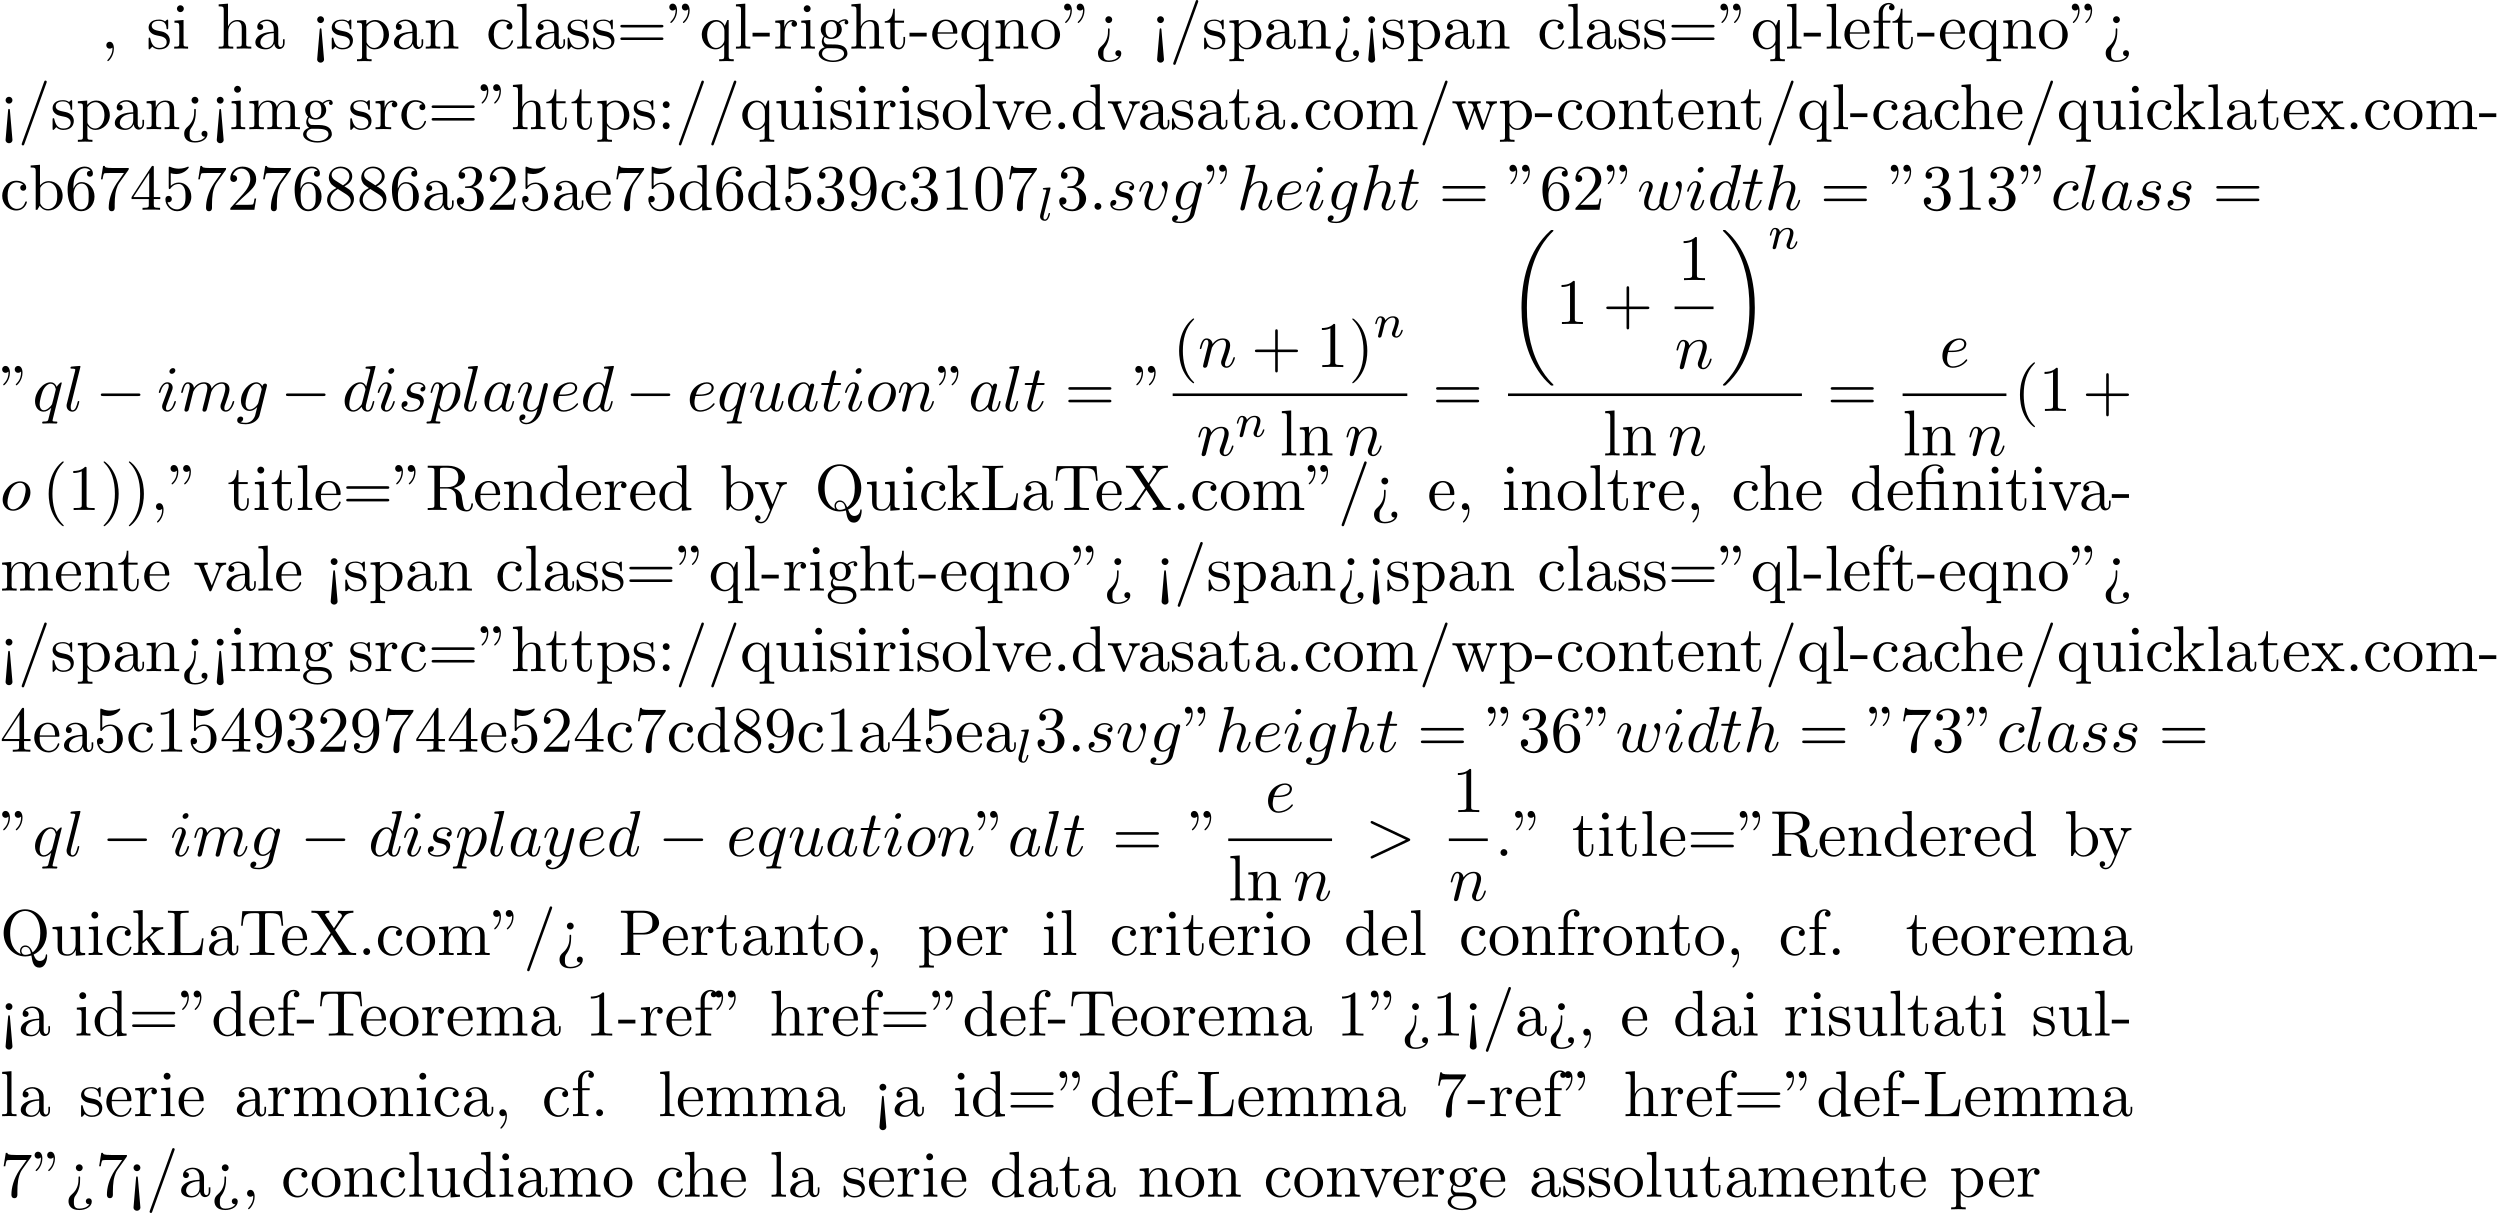 <?xml version='1.0' encoding='UTF-8'?>
<!-- This file was generated by dvisvgm 2.13.3 -->
<svg version='1.1' xmlns='http://www.w3.org/2000/svg' xmlns:xlink='http://www.w3.org/1999/xlink' width='420.425pt' height='203.984pt' viewBox='53.798 60.56 420.425 203.984'>
<defs>
<path id='g0-18' d='M7.636 25.625C7.636 25.582 7.615 25.56 7.593 25.527C7.189 25.124 6.458 24.393 5.727 23.215C3.971 20.4 3.175 16.855 3.175 12.655C3.175 9.72 3.567 5.935 5.367 2.684C6.229 1.135 7.124 .24 7.604-.24C7.636-.273 7.636-.295 7.636-.327C7.636-.436 7.56-.436 7.407-.436S7.233-.436 7.069-.273C3.415 3.055 2.269 8.051 2.269 12.644C2.269 16.931 3.251 21.251 6.022 24.513C6.24 24.764 6.655 25.211 7.102 25.604C7.233 25.735 7.255 25.735 7.407 25.735S7.636 25.735 7.636 25.625Z'/>
<path id='g0-19' d='M5.749 12.655C5.749 8.367 4.767 4.047 1.996 .785C1.778 .535 1.364 .087 .916-.305C.785-.436 .764-.436 .611-.436C.48-.436 .382-.436 .382-.327C.382-.284 .425-.24 .447-.218C.829 .175 1.56 .905 2.291 2.084C4.047 4.898 4.844 8.444 4.844 12.644C4.844 15.578 4.451 19.364 2.651 22.615C1.789 24.164 .884 25.069 .425 25.527C.404 25.56 .382 25.593 .382 25.625C.382 25.735 .48 25.735 .611 25.735C.764 25.735 .785 25.735 .949 25.571C4.604 22.244 5.749 17.247 5.749 12.655Z'/>
<path id='g1-0' d='M7.189-2.509C7.375-2.509 7.571-2.509 7.571-2.727S7.375-2.945 7.189-2.945H1.287C1.102-2.945 .905-2.945 .905-2.727S1.102-2.509 1.287-2.509H7.189Z'/>
<path id='g3-58' d='M2.095-.578C2.095-.895 1.833-1.156 1.516-1.156S.938-.895 .938-.578S1.2 0 1.516 0S2.095-.262 2.095-.578Z'/>
<path id='g3-59' d='M2.215-.011C2.215-.731 1.942-1.156 1.516-1.156C1.156-1.156 .938-.884 .938-.578C.938-.284 1.156 0 1.516 0C1.647 0 1.789-.044 1.898-.142C1.931-.164 1.942-.175 1.953-.175S1.975-.164 1.975-.011C1.975 .796 1.593 1.451 1.233 1.811C1.113 1.931 1.113 1.953 1.113 1.985C1.113 2.062 1.167 2.105 1.222 2.105C1.342 2.105 2.215 1.265 2.215-.011Z'/>
<path id='g3-62' d='M7.364-2.487C7.484-2.542 7.571-2.596 7.571-2.727S7.484-2.913 7.364-2.967L1.32-5.815C1.178-5.891 1.156-5.891 1.124-5.891C1.004-5.891 .905-5.793 .905-5.673C.905-5.575 .96-5.509 1.113-5.433L6.84-2.727L1.113-.022C.96 .055 .905 .12 .905 .218C.905 .338 1.004 .436 1.124 .436C1.156 .436 1.178 .436 1.32 .36L7.364-2.487Z'/>
<path id='g3-97' d='M4.069-4.124C3.873-4.527 3.556-4.822 3.065-4.822C1.789-4.822 .436-3.218 .436-1.625C.436-.6 1.036 .12 1.887 .12C2.105 .12 2.651 .076 3.305-.698C3.393-.24 3.775 .12 4.298 .12C4.68 .12 4.931-.131 5.105-.48C5.291-.873 5.433-1.538 5.433-1.56C5.433-1.669 5.335-1.669 5.302-1.669C5.193-1.669 5.182-1.625 5.149-1.473C4.964-.764 4.767-.12 4.32-.12C4.025-.12 3.993-.404 3.993-.622C3.993-.862 4.015-.949 4.135-1.429C4.255-1.887 4.276-1.996 4.375-2.411L4.767-3.938C4.844-4.244 4.844-4.265 4.844-4.309C4.844-4.495 4.713-4.604 4.527-4.604C4.265-4.604 4.102-4.364 4.069-4.124ZM3.36-1.298C3.305-1.102 3.305-1.08 3.142-.895C2.662-.295 2.215-.12 1.909-.12C1.364-.12 1.211-.72 1.211-1.145C1.211-1.691 1.56-3.033 1.811-3.535C2.149-4.178 2.64-4.582 3.076-4.582C3.785-4.582 3.938-3.687 3.938-3.622S3.916-3.491 3.905-3.436L3.36-1.298Z'/>
<path id='g3-99' d='M4.32-4.145C4.145-4.145 3.993-4.145 3.84-3.993C3.665-3.829 3.644-3.644 3.644-3.567C3.644-3.305 3.84-3.185 4.047-3.185C4.364-3.185 4.658-3.447 4.658-3.884C4.658-4.418 4.145-4.822 3.371-4.822C1.898-4.822 .447-3.262 .447-1.724C.447-.742 1.08 .12 2.215 .12C3.775 .12 4.691-1.036 4.691-1.167C4.691-1.233 4.625-1.309 4.56-1.309C4.505-1.309 4.484-1.287 4.418-1.2C3.556-.12 2.367-.12 2.236-.12C1.549-.12 1.255-.655 1.255-1.309C1.255-1.756 1.473-2.815 1.844-3.491C2.182-4.113 2.782-4.582 3.382-4.582C3.753-4.582 4.167-4.44 4.32-4.145Z'/>
<path id='g3-100' d='M5.629-7.451C5.629-7.462 5.629-7.571 5.487-7.571C5.324-7.571 4.287-7.473 4.102-7.451C4.015-7.44 3.949-7.385 3.949-7.244C3.949-7.113 4.047-7.113 4.211-7.113C4.735-7.113 4.756-7.036 4.756-6.927L4.724-6.709L4.069-4.124C3.873-4.527 3.556-4.822 3.065-4.822C1.789-4.822 .436-3.218 .436-1.625C.436-.6 1.036 .12 1.887 .12C2.105 .12 2.651 .076 3.305-.698C3.393-.24 3.775 .12 4.298 .12C4.68 .12 4.931-.131 5.105-.48C5.291-.873 5.433-1.538 5.433-1.56C5.433-1.669 5.335-1.669 5.302-1.669C5.193-1.669 5.182-1.625 5.149-1.473C4.964-.764 4.767-.12 4.32-.12C4.025-.12 3.993-.404 3.993-.622C3.993-.884 4.015-.96 4.058-1.145L5.629-7.451ZM3.36-1.298C3.305-1.102 3.305-1.08 3.142-.895C2.662-.295 2.215-.12 1.909-.12C1.364-.12 1.211-.72 1.211-1.145C1.211-1.691 1.56-3.033 1.811-3.535C2.149-4.178 2.64-4.582 3.076-4.582C3.785-4.582 3.938-3.687 3.938-3.622S3.916-3.491 3.905-3.436L3.36-1.298Z'/>
<path id='g3-101' d='M2.04-2.52C2.356-2.52 3.164-2.542 3.709-2.771C4.473-3.098 4.527-3.742 4.527-3.895C4.527-4.375 4.113-4.822 3.36-4.822C2.149-4.822 .502-3.764 .502-1.855C.502-.742 1.145 .12 2.215 .12C3.775 .12 4.691-1.036 4.691-1.167C4.691-1.233 4.625-1.309 4.56-1.309C4.505-1.309 4.484-1.287 4.418-1.2C3.556-.12 2.367-.12 2.236-.12C1.385-.12 1.287-1.036 1.287-1.385C1.287-1.516 1.298-1.855 1.462-2.52H2.04ZM1.527-2.76C1.953-4.418 3.076-4.582 3.36-4.582C3.873-4.582 4.167-4.265 4.167-3.895C4.167-2.76 2.422-2.76 1.975-2.76H1.527Z'/>
<path id='g3-103' d='M5.138-4.113C5.149-4.178 5.171-4.233 5.171-4.309C5.171-4.495 5.04-4.604 4.855-4.604C4.745-4.604 4.451-4.527 4.407-4.135C4.211-4.538 3.829-4.822 3.393-4.822C2.149-4.822 .796-3.295 .796-1.724C.796-.644 1.462 0 2.247 0C2.891 0 3.404-.513 3.513-.633L3.524-.622C3.295 .349 3.164 .796 3.164 .818C3.12 .916 2.749 1.996 1.593 1.996C1.385 1.996 1.025 1.985 .72 1.887C1.047 1.789 1.167 1.505 1.167 1.32C1.167 1.145 1.047 .938 .753 .938C.513 .938 .164 1.135 .164 1.571C.164 2.018 .567 2.236 1.615 2.236C2.978 2.236 3.764 1.385 3.927 .731L5.138-4.113ZM3.72-1.396C3.655-1.113 3.404-.84 3.164-.633C2.935-.436 2.596-.24 2.28-.24C1.735-.24 1.571-.807 1.571-1.244C1.571-1.767 1.887-3.055 2.182-3.611C2.476-4.145 2.945-4.582 3.404-4.582C4.124-4.582 4.276-3.698 4.276-3.644S4.255-3.524 4.244-3.48L3.72-1.396Z'/>
<path id='g3-104' d='M3.131-7.451C3.131-7.462 3.131-7.571 2.989-7.571C2.738-7.571 1.942-7.484 1.658-7.462C1.571-7.451 1.451-7.44 1.451-7.244C1.451-7.113 1.549-7.113 1.713-7.113C2.236-7.113 2.258-7.036 2.258-6.927L2.225-6.709L.644-.425C.6-.273 .6-.251 .6-.185C.6 .065 .818 .12 .916 .12C1.091 .12 1.265-.011 1.32-.164L1.527-.993L1.767-1.975C1.833-2.215 1.898-2.455 1.953-2.705C1.975-2.771 2.062-3.131 2.073-3.196C2.105-3.295 2.444-3.905 2.815-4.2C3.055-4.375 3.393-4.582 3.862-4.582S4.451-4.211 4.451-3.818C4.451-3.229 4.036-2.04 3.775-1.375C3.687-1.124 3.633-.993 3.633-.775C3.633-.262 4.015 .12 4.527 .12C5.553 .12 5.956-1.473 5.956-1.56C5.956-1.669 5.858-1.669 5.825-1.669C5.716-1.669 5.716-1.636 5.662-1.473C5.498-.895 5.149-.12 4.549-.12C4.364-.12 4.287-.229 4.287-.48C4.287-.753 4.385-1.015 4.484-1.255C4.658-1.724 5.149-3.022 5.149-3.655C5.149-4.364 4.713-4.822 3.895-4.822C3.207-4.822 2.684-4.484 2.28-3.982L3.131-7.451Z'/>
<path id='g3-105' d='M3.098-6.818C3.098-7.036 2.945-7.211 2.695-7.211C2.4-7.211 2.105-6.927 2.105-6.633C2.105-6.425 2.258-6.24 2.52-6.24C2.771-6.24 3.098-6.491 3.098-6.818ZM2.269-2.716C2.4-3.033 2.4-3.055 2.509-3.349C2.596-3.567 2.651-3.72 2.651-3.927C2.651-4.418 2.302-4.822 1.756-4.822C.731-4.822 .316-3.24 .316-3.142C.316-3.033 .425-3.033 .447-3.033C.556-3.033 .567-3.055 .622-3.229C.916-4.255 1.353-4.582 1.724-4.582C1.811-4.582 1.996-4.582 1.996-4.233C1.996-4.004 1.92-3.775 1.876-3.665C1.789-3.382 1.298-2.116 1.124-1.647C1.015-1.364 .873-1.004 .873-.775C.873-.262 1.244 .12 1.767 .12C2.793 .12 3.196-1.462 3.196-1.56C3.196-1.669 3.098-1.669 3.065-1.669C2.956-1.669 2.956-1.636 2.902-1.473C2.705-.785 2.345-.12 1.789-.12C1.604-.12 1.527-.229 1.527-.48C1.527-.753 1.593-.905 1.844-1.571L2.269-2.716Z'/>
<path id='g3-108' d='M2.815-7.451C2.815-7.462 2.815-7.571 2.673-7.571C2.422-7.571 1.625-7.484 1.342-7.462C1.255-7.451 1.135-7.44 1.135-7.233C1.135-7.113 1.244-7.113 1.407-7.113C1.931-7.113 1.942-7.015 1.942-6.927L1.909-6.709L.535-1.255C.502-1.135 .48-1.058 .48-.884C.48-.262 .96 .12 1.473 .12C1.833 .12 2.105-.098 2.291-.491C2.487-.905 2.618-1.538 2.618-1.56C2.618-1.669 2.52-1.669 2.487-1.669C2.378-1.669 2.367-1.625 2.335-1.473C2.149-.764 1.942-.12 1.505-.12C1.178-.12 1.178-.469 1.178-.622C1.178-.884 1.189-.938 1.244-1.145L2.815-7.451Z'/>
<path id='g3-109' d='M.96-.644C.927-.48 .862-.229 .862-.175C.862 .022 1.015 .12 1.178 .12C1.309 .12 1.505 .033 1.582-.185C1.593-.207 1.724-.72 1.789-.993L2.029-1.975C2.095-2.215 2.16-2.455 2.215-2.705C2.258-2.891 2.345-3.207 2.356-3.251C2.52-3.589 3.098-4.582 4.135-4.582C4.625-4.582 4.724-4.178 4.724-3.818C4.724-3.545 4.647-3.24 4.56-2.913L4.255-1.647L4.036-.818C3.993-.6 3.895-.229 3.895-.175C3.895 .022 4.047 .12 4.211 .12C4.549 .12 4.615-.153 4.702-.502C4.855-1.113 5.258-2.705 5.356-3.131C5.389-3.273 5.967-4.582 7.156-4.582C7.625-4.582 7.745-4.211 7.745-3.818C7.745-3.196 7.287-1.953 7.069-1.375C6.971-1.113 6.927-.993 6.927-.775C6.927-.262 7.309 .12 7.822 .12C8.847 .12 9.251-1.473 9.251-1.56C9.251-1.669 9.153-1.669 9.12-1.669C9.011-1.669 9.011-1.636 8.956-1.473C8.793-.895 8.444-.12 7.844-.12C7.658-.12 7.582-.229 7.582-.48C7.582-.753 7.68-1.015 7.778-1.255C7.985-1.822 8.444-3.033 8.444-3.655C8.444-4.364 8.007-4.822 7.189-4.822S5.815-4.342 5.411-3.764C5.4-3.905 5.367-4.276 5.062-4.538C4.789-4.767 4.44-4.822 4.167-4.822C3.185-4.822 2.651-4.124 2.465-3.873C2.411-4.495 1.953-4.822 1.462-4.822C.96-4.822 .753-4.396 .655-4.2C.458-3.818 .316-3.175 .316-3.142C.316-3.033 .425-3.033 .447-3.033C.556-3.033 .567-3.044 .633-3.284C.818-4.058 1.036-4.582 1.429-4.582C1.604-4.582 1.767-4.495 1.767-4.08C1.767-3.851 1.735-3.731 1.593-3.164L.96-.644Z'/>
<path id='g3-110' d='M.96-.644C.927-.48 .862-.229 .862-.175C.862 .022 1.015 .12 1.178 .12C1.309 .12 1.505 .033 1.582-.185C1.593-.207 1.724-.72 1.789-.993L2.029-1.975C2.095-2.215 2.16-2.455 2.215-2.705C2.258-2.891 2.345-3.207 2.356-3.251C2.52-3.589 3.098-4.582 4.135-4.582C4.625-4.582 4.724-4.178 4.724-3.818C4.724-3.142 4.189-1.745 4.015-1.276C3.916-1.025 3.905-.895 3.905-.775C3.905-.262 4.287 .12 4.8 .12C5.825 .12 6.229-1.473 6.229-1.56C6.229-1.669 6.131-1.669 6.098-1.669C5.989-1.669 5.989-1.636 5.935-1.473C5.716-.731 5.356-.12 4.822-.12C4.636-.12 4.56-.229 4.56-.48C4.56-.753 4.658-1.015 4.756-1.255C4.964-1.833 5.422-3.033 5.422-3.655C5.422-4.385 4.953-4.822 4.167-4.822C3.185-4.822 2.651-4.124 2.465-3.873C2.411-4.484 1.964-4.822 1.462-4.822S.753-4.396 .644-4.2C.469-3.829 .316-3.185 .316-3.142C.316-3.033 .425-3.033 .447-3.033C.556-3.033 .567-3.044 .633-3.284C.818-4.058 1.036-4.582 1.429-4.582C1.647-4.582 1.767-4.44 1.767-4.08C1.767-3.851 1.735-3.731 1.593-3.164L.96-.644Z'/>
<path id='g3-111' d='M5.116-2.978C5.116-4.113 4.353-4.822 3.371-4.822C1.909-4.822 .447-3.273 .447-1.724C.447-.644 1.178 .12 2.193 .12C3.644 .12 5.116-1.385 5.116-2.978ZM2.204-.12C1.735-.12 1.255-.458 1.255-1.309C1.255-1.844 1.538-3.022 1.887-3.578C2.433-4.418 3.055-4.582 3.36-4.582C3.993-4.582 4.32-4.058 4.32-3.404C4.32-2.978 4.102-1.833 3.687-1.124C3.305-.491 2.705-.12 2.204-.12Z'/>
<path id='g3-112' d='M.491 1.331C.404 1.702 .382 1.778-.098 1.778C-.229 1.778-.349 1.778-.349 1.985C-.349 2.073-.295 2.116-.207 2.116C.087 2.116 .404 2.084 .709 2.084C1.069 2.084 1.44 2.116 1.789 2.116C1.844 2.116 1.985 2.116 1.985 1.898C1.985 1.778 1.876 1.778 1.724 1.778C1.178 1.778 1.178 1.702 1.178 1.604C1.178 1.473 1.636-.305 1.713-.578C1.855-.262 2.16 .12 2.716 .12C3.982 .12 5.345-1.473 5.345-3.076C5.345-4.102 4.724-4.822 3.895-4.822C3.349-4.822 2.825-4.429 2.465-4.004C2.356-4.593 1.887-4.822 1.484-4.822C.982-4.822 .775-4.396 .676-4.2C.48-3.829 .338-3.175 .338-3.142C.338-3.033 .447-3.033 .469-3.033C.578-3.033 .589-3.044 .655-3.284C.84-4.058 1.058-4.582 1.451-4.582C1.636-4.582 1.789-4.495 1.789-4.08C1.789-3.829 1.756-3.709 1.713-3.524L.491 1.331ZM2.411-3.404C2.487-3.698 2.782-4.004 2.978-4.167C3.36-4.505 3.676-4.582 3.862-4.582C4.298-4.582 4.56-4.2 4.56-3.556S4.2-1.658 4.004-1.244C3.633-.48 3.109-.12 2.705-.12C1.985-.12 1.844-1.025 1.844-1.091C1.844-1.113 1.844-1.135 1.876-1.265L2.411-3.404Z'/>
<path id='g3-113' d='M4.931-4.702C4.931-4.745 4.898-4.811 4.822-4.811C4.702-4.811 4.265-4.375 4.08-4.058C3.84-4.647 3.415-4.822 3.065-4.822C1.778-4.822 .436-3.207 .436-1.625C.436-.556 1.08 .12 1.876 .12C2.345 .12 2.771-.142 3.164-.535C3.065-.153 2.705 1.32 2.673 1.418C2.585 1.724 2.498 1.767 1.887 1.778C1.745 1.778 1.636 1.778 1.636 1.996C1.636 2.007 1.636 2.116 1.778 2.116C2.127 2.116 2.509 2.084 2.869 2.084C3.24 2.084 3.633 2.116 3.993 2.116C4.047 2.116 4.189 2.116 4.189 1.898C4.189 1.778 4.08 1.778 3.905 1.778C3.382 1.778 3.382 1.702 3.382 1.604C3.382 1.527 3.404 1.462 3.425 1.364L4.931-4.702ZM1.909-.12C1.255-.12 1.211-.96 1.211-1.145C1.211-1.669 1.527-2.858 1.713-3.316C2.051-4.124 2.618-4.582 3.065-4.582C3.775-4.582 3.927-3.698 3.927-3.622C3.927-3.556 3.327-1.167 3.295-1.124C3.131-.818 2.52-.12 1.909-.12Z'/>
<path id='g3-115' d='M4.265-4.08C3.96-4.069 3.742-3.829 3.742-3.589C3.742-3.436 3.84-3.273 4.08-3.273S4.582-3.458 4.582-3.884C4.582-4.375 4.113-4.822 3.284-4.822C1.844-4.822 1.44-3.709 1.44-3.229C1.44-2.378 2.247-2.215 2.564-2.149C3.131-2.04 3.698-1.92 3.698-1.32C3.698-1.036 3.447-.12 2.138-.12C1.985-.12 1.145-.12 .895-.698C1.309-.644 1.582-.971 1.582-1.276C1.582-1.527 1.407-1.658 1.178-1.658C.895-1.658 .567-1.429 .567-.938C.567-.316 1.189 .12 2.127 .12C3.895 .12 4.32-1.2 4.32-1.691C4.32-2.084 4.113-2.356 3.982-2.487C3.687-2.793 3.371-2.847 2.891-2.945C2.498-3.033 2.062-3.109 2.062-3.6C2.062-3.916 2.324-4.582 3.284-4.582C3.556-4.582 4.102-4.505 4.265-4.08Z'/>
<path id='g3-116' d='M2.247-4.364H3.273C3.491-4.364 3.6-4.364 3.6-4.582C3.6-4.702 3.491-4.702 3.295-4.702H2.335C2.727-6.251 2.782-6.469 2.782-6.535C2.782-6.72 2.651-6.829 2.465-6.829C2.433-6.829 2.127-6.818 2.029-6.436L1.604-4.702H.578C.36-4.702 .251-4.702 .251-4.495C.251-4.364 .338-4.364 .556-4.364H1.516C.731-1.265 .687-1.08 .687-.884C.687-.295 1.102 .12 1.691 .12C2.804 .12 3.425-1.473 3.425-1.56C3.425-1.669 3.338-1.669 3.295-1.669C3.196-1.669 3.185-1.636 3.131-1.516C2.662-.382 2.084-.12 1.713-.12C1.484-.12 1.375-.262 1.375-.622C1.375-.884 1.396-.96 1.44-1.145L2.247-4.364Z'/>
<path id='g3-117' d='M3.818-.611C3.938-.164 4.32 .12 4.789 .12C5.171 .12 5.422-.131 5.596-.48C5.782-.873 5.924-1.538 5.924-1.56C5.924-1.669 5.825-1.669 5.793-1.669C5.684-1.669 5.673-1.625 5.64-1.473C5.487-.862 5.28-.12 4.822-.12C4.593-.12 4.484-.262 4.484-.622C4.484-.862 4.615-1.375 4.702-1.756L5.007-2.935C5.04-3.098 5.149-3.513 5.193-3.676C5.247-3.927 5.356-4.342 5.356-4.407C5.356-4.604 5.204-4.702 5.04-4.702C4.985-4.702 4.702-4.691 4.615-4.32C4.407-3.524 3.927-1.615 3.796-1.036C3.785-.993 3.349-.12 2.553-.12C1.985-.12 1.876-.611 1.876-1.015C1.876-1.625 2.182-2.487 2.465-3.24C2.596-3.567 2.651-3.72 2.651-3.927C2.651-4.418 2.302-4.822 1.756-4.822C.72-4.822 .316-3.24 .316-3.142C.316-3.033 .425-3.033 .447-3.033C.556-3.033 .567-3.055 .622-3.229C.895-4.178 1.309-4.582 1.724-4.582C1.822-4.582 1.996-4.571 1.996-4.222C1.996-3.96 1.876-3.644 1.811-3.48C1.407-2.4 1.178-1.724 1.178-1.189C1.178-.153 1.931 .12 2.52 .12C3.24 .12 3.633-.371 3.818-.611Z'/>
<path id='g3-118' d='M5.105-4.058C5.105-4.647 4.822-4.822 4.625-4.822C4.353-4.822 4.091-4.538 4.091-4.298C4.091-4.156 4.145-4.091 4.265-3.971C4.495-3.753 4.636-3.469 4.636-3.076C4.636-2.618 3.971-.12 2.695-.12C2.138-.12 1.887-.502 1.887-1.069C1.887-1.68 2.182-2.476 2.52-3.382C2.596-3.567 2.651-3.72 2.651-3.927C2.651-4.418 2.302-4.822 1.756-4.822C.731-4.822 .316-3.24 .316-3.142C.316-3.033 .425-3.033 .447-3.033C.556-3.033 .567-3.055 .622-3.229C.938-4.331 1.407-4.582 1.724-4.582C1.811-4.582 1.996-4.582 1.996-4.233C1.996-3.96 1.887-3.665 1.811-3.469C1.331-2.204 1.189-1.702 1.189-1.233C1.189-.055 2.149 .12 2.651 .12C4.484 .12 5.105-3.491 5.105-4.058Z'/>
<path id='g3-119' d='M5.04-3.698C5.095-3.938 5.204-4.342 5.204-4.407C5.204-4.604 5.051-4.702 4.887-4.702C4.756-4.702 4.56-4.615 4.484-4.396C4.451-4.32 3.938-2.236 3.862-1.953C3.785-1.625 3.764-1.429 3.764-1.233C3.764-1.113 3.764-1.091 3.775-1.036C3.524-.458 3.196-.12 2.771-.12C1.898-.12 1.898-.927 1.898-1.113C1.898-1.462 1.953-1.887 2.465-3.229C2.585-3.556 2.651-3.709 2.651-3.927C2.651-4.418 2.291-4.822 1.756-4.822C.72-4.822 .316-3.24 .316-3.142C.316-3.033 .425-3.033 .447-3.033C.556-3.033 .567-3.055 .622-3.229C.916-4.244 1.342-4.582 1.724-4.582C1.822-4.582 1.996-4.571 1.996-4.222C1.996-3.949 1.876-3.644 1.8-3.458C1.32-2.171 1.189-1.669 1.189-1.255C1.189-.262 1.92 .12 2.738 .12C2.924 .12 3.436 .12 3.873-.644C4.156 .055 4.909 .12 5.236 .12C6.055 .12 6.535-.567 6.818-1.222C7.189-2.073 7.538-3.535 7.538-4.058C7.538-4.658 7.244-4.822 7.058-4.822C6.785-4.822 6.513-4.538 6.513-4.298C6.513-4.156 6.578-4.091 6.676-4.004C6.796-3.884 7.069-3.6 7.069-3.076C7.069-2.705 6.753-1.636 6.469-1.08C6.185-.502 5.804-.12 5.269-.12C4.756-.12 4.462-.447 4.462-1.069C4.462-1.375 4.538-1.713 4.582-1.865L5.04-3.698Z'/>
<path id='g3-121' d='M5.302-4.156C5.345-4.309 5.345-4.331 5.345-4.407C5.345-4.604 5.193-4.702 5.029-4.702C4.92-4.702 4.745-4.636 4.647-4.473C4.625-4.418 4.538-4.08 4.495-3.884C4.418-3.6 4.342-3.305 4.276-3.011L3.785-1.047C3.742-.884 3.273-.12 2.553-.12C1.996-.12 1.876-.6 1.876-1.004C1.876-1.505 2.062-2.182 2.433-3.142C2.607-3.589 2.651-3.709 2.651-3.927C2.651-4.418 2.302-4.822 1.756-4.822C.72-4.822 .316-3.24 .316-3.142C.316-3.033 .425-3.033 .447-3.033C.556-3.033 .567-3.055 .622-3.229C.916-4.255 1.353-4.582 1.724-4.582C1.811-4.582 1.996-4.582 1.996-4.233C1.996-3.96 1.887-3.676 1.811-3.469C1.375-2.313 1.178-1.691 1.178-1.178C1.178-.207 1.865 .12 2.509 .12C2.935 .12 3.305-.065 3.611-.371C3.469 .196 3.338 .731 2.902 1.309C2.618 1.68 2.204 1.996 1.702 1.996C1.549 1.996 1.058 1.964 .873 1.538C1.047 1.538 1.189 1.538 1.342 1.407C1.451 1.309 1.56 1.167 1.56 .96C1.56 .622 1.265 .578 1.156 .578C.905 .578 .545 .753 .545 1.287C.545 1.833 1.025 2.236 1.702 2.236C2.825 2.236 3.949 1.244 4.255 .011L5.302-4.156Z'/>
<path id='g4-12' d='M3.6-4.364C4.102-4.364 4.178-4.222 4.178-3.775V-.829C4.178-.338 4.058-.338 3.327-.338V0C3.687-.011 4.265-.033 4.538-.033S5.345-.011 5.749 0V-.338C5.018-.338 4.898-.338 4.898-.829V-4.833L3.524-4.735C3.349-4.724 3.338-4.713 3.327-4.713C3.305-4.702 3.284-4.702 3.131-4.702H1.844V-5.935C1.844-7.015 2.782-7.451 3.458-7.451C3.785-7.451 4.178-7.342 4.396-7.091C3.949-7.069 3.884-6.764 3.884-6.589C3.884-6.229 4.167-6.087 4.375-6.087C4.625-6.087 4.876-6.262 4.876-6.589C4.876-7.233 4.276-7.691 3.469-7.691C2.455-7.691 1.156-7.135 1.156-5.945V-4.702H.295V-4.364H1.156V-.829C1.156-.338 1.036-.338 .305-.338V0C.665-.011 1.244-.033 1.516-.033S2.324-.011 2.727 0V-.338C1.996-.338 1.876-.338 1.876-.829V-4.364H3.6Z'/>
<path id='g4-34' d='M1.669-6.425C1.669-7.08 1.407-7.571 .938-7.571C.556-7.571 .36-7.276 .36-6.993S.545-6.415 .938-6.415C1.156-6.415 1.309-6.524 1.375-6.589C1.385-6.611 1.396-6.622 1.407-6.622C1.429-6.622 1.429-6.469 1.429-6.425C1.429-6.076 1.353-5.291 .665-4.615C.535-4.484 .535-4.462 .535-4.429C.535-4.353 .589-4.309 .644-4.309C.764-4.309 1.669-5.138 1.669-6.425ZM3.785-6.425C3.785-7.08 3.524-7.571 3.055-7.571C2.673-7.571 2.476-7.276 2.476-6.993S2.662-6.415 3.055-6.415C3.273-6.415 3.425-6.524 3.491-6.589C3.502-6.611 3.513-6.622 3.524-6.622C3.545-6.622 3.545-6.469 3.545-6.425C3.545-6.076 3.469-5.291 2.782-4.615C2.651-4.484 2.651-4.462 2.651-4.429C2.651-4.353 2.705-4.309 2.76-4.309C2.88-4.309 3.785-5.138 3.785-6.425Z'/>
<path id='g4-40' d='M3.611 2.618C3.611 2.585 3.611 2.564 3.425 2.378C2.062 1.004 1.713-1.058 1.713-2.727C1.713-4.625 2.127-6.524 3.469-7.887C3.611-8.018 3.611-8.04 3.611-8.073C3.611-8.149 3.567-8.182 3.502-8.182C3.393-8.182 2.411-7.44 1.767-6.055C1.211-4.855 1.08-3.644 1.08-2.727C1.08-1.876 1.2-.556 1.8 .676C2.455 2.018 3.393 2.727 3.502 2.727C3.567 2.727 3.611 2.695 3.611 2.618Z'/>
<path id='g4-41' d='M3.153-2.727C3.153-3.578 3.033-4.898 2.433-6.131C1.778-7.473 .84-8.182 .731-8.182C.665-8.182 .622-8.138 .622-8.073C.622-8.04 .622-8.018 .829-7.822C1.898-6.742 2.52-5.007 2.52-2.727C2.52-.862 2.116 1.058 .764 2.433C.622 2.564 .622 2.585 .622 2.618C.622 2.684 .665 2.727 .731 2.727C.84 2.727 1.822 1.985 2.465 .6C3.022-.6 3.153-1.811 3.153-2.727Z'/>
<path id='g4-43' d='M4.462-2.509H7.505C7.658-2.509 7.865-2.509 7.865-2.727S7.658-2.945 7.505-2.945H4.462V-6C4.462-6.153 4.462-6.36 4.244-6.36S4.025-6.153 4.025-6V-2.945H.971C.818-2.945 .611-2.945 .611-2.727S.818-2.509 .971-2.509H4.025V.545C4.025 .698 4.025 .905 4.244 .905S4.462 .698 4.462 .545V-2.509Z'/>
<path id='g4-44' d='M2.215-.011C2.215-.709 1.953-1.156 1.516-1.156C1.135-1.156 .938-.862 .938-.578S1.124 0 1.516 0C1.691 0 1.822-.065 1.931-.153L1.953-.175C1.964-.175 1.975-.164 1.975-.011C1.975 .687 1.669 1.353 1.189 1.865C1.124 1.931 1.113 1.942 1.113 1.985C1.113 2.062 1.167 2.105 1.222 2.105C1.353 2.105 2.215 1.244 2.215-.011Z'/>
<path id='g4-45' d='M3.011-2.04V-2.673H.12V-2.04H3.011Z'/>
<path id='g4-46' d='M2.095-.578C2.095-.895 1.833-1.156 1.516-1.156S.938-.895 .938-.578S1.2 0 1.516 0S2.095-.262 2.095-.578Z'/>
<path id='g4-47' d='M4.778-7.767C4.833-7.909 4.833-7.942 4.833-7.964C4.833-8.084 4.735-8.182 4.615-8.182C4.462-8.182 4.418-8.073 4.385-7.964L.665 2.313C.611 2.455 .611 2.487 .611 2.509C.611 2.629 .709 2.727 .829 2.727C.982 2.727 1.025 2.618 1.058 2.509L4.778-7.767Z'/>
<path id='g4-48' d='M5.018-3.491C5.018-4.364 4.964-5.236 4.582-6.044C4.08-7.091 3.185-7.265 2.727-7.265C2.073-7.265 1.276-6.982 .829-5.967C.48-5.215 .425-4.364 .425-3.491C.425-2.673 .469-1.691 .916-.862C1.385 .022 2.182 .24 2.716 .24C3.305 .24 4.135 .011 4.615-1.025C4.964-1.778 5.018-2.629 5.018-3.491ZM2.716 0C2.291 0 1.647-.273 1.451-1.32C1.331-1.975 1.331-2.978 1.331-3.622C1.331-4.32 1.331-5.04 1.418-5.629C1.625-6.927 2.444-7.025 2.716-7.025C3.076-7.025 3.796-6.829 4.004-5.749C4.113-5.138 4.113-4.309 4.113-3.622C4.113-2.804 4.113-2.062 3.993-1.364C3.829-.327 3.207 0 2.716 0Z'/>
<path id='g4-49' d='M3.207-6.982C3.207-7.244 3.207-7.265 2.956-7.265C2.28-6.567 1.32-6.567 .971-6.567V-6.229C1.189-6.229 1.833-6.229 2.4-6.513V-.862C2.4-.469 2.367-.338 1.385-.338H1.036V0C1.418-.033 2.367-.033 2.804-.033S4.189-.033 4.571 0V-.338H4.222C3.24-.338 3.207-.458 3.207-.862V-6.982Z'/>
<path id='g4-50' d='M1.385-.84L2.542-1.964C4.244-3.469 4.898-4.058 4.898-5.149C4.898-6.393 3.916-7.265 2.585-7.265C1.353-7.265 .545-6.262 .545-5.291C.545-4.68 1.091-4.68 1.124-4.68C1.309-4.68 1.691-4.811 1.691-5.258C1.691-5.542 1.495-5.825 1.113-5.825C1.025-5.825 1.004-5.825 .971-5.815C1.222-6.524 1.811-6.927 2.444-6.927C3.436-6.927 3.905-6.044 3.905-5.149C3.905-4.276 3.36-3.415 2.76-2.738L.665-.404C.545-.284 .545-.262 .545 0H4.593L4.898-1.898H4.625C4.571-1.571 4.495-1.091 4.385-.927C4.309-.84 3.589-.84 3.349-.84H1.385Z'/>
<path id='g4-51' d='M3.164-3.84C4.058-4.135 4.691-4.898 4.691-5.76C4.691-6.655 3.731-7.265 2.684-7.265C1.582-7.265 .753-6.611 .753-5.782C.753-5.422 .993-5.215 1.309-5.215C1.647-5.215 1.865-5.455 1.865-5.771C1.865-6.316 1.353-6.316 1.189-6.316C1.527-6.851 2.247-6.993 2.64-6.993C3.087-6.993 3.687-6.753 3.687-5.771C3.687-5.64 3.665-5.007 3.382-4.527C3.055-4.004 2.684-3.971 2.411-3.96C2.324-3.949 2.062-3.927 1.985-3.927C1.898-3.916 1.822-3.905 1.822-3.796C1.822-3.676 1.898-3.676 2.084-3.676H2.564C3.458-3.676 3.862-2.935 3.862-1.865C3.862-.382 3.109-.065 2.629-.065C2.16-.065 1.342-.251 .96-.895C1.342-.84 1.68-1.08 1.68-1.495C1.68-1.887 1.385-2.105 1.069-2.105C.807-2.105 .458-1.953 .458-1.473C.458-.48 1.473 .24 2.662 .24C3.993 .24 4.985-.753 4.985-1.865C4.985-2.76 4.298-3.611 3.164-3.84Z'/>
<path id='g4-52' d='M3.207-1.8V-.851C3.207-.458 3.185-.338 2.378-.338H2.149V0C2.596-.033 3.164-.033 3.622-.033S4.658-.033 5.105 0V-.338H4.876C4.069-.338 4.047-.458 4.047-.851V-1.8H5.138V-2.138H4.047V-7.102C4.047-7.32 4.047-7.385 3.873-7.385C3.775-7.385 3.742-7.385 3.655-7.255L.305-2.138V-1.8H3.207ZM3.273-2.138H.611L3.273-6.207V-2.138Z'/>
<path id='g4-53' d='M4.898-2.193C4.898-3.491 4.004-4.582 2.825-4.582C2.302-4.582 1.833-4.407 1.44-4.025V-6.153C1.658-6.087 2.018-6.011 2.367-6.011C3.709-6.011 4.473-7.004 4.473-7.145C4.473-7.211 4.44-7.265 4.364-7.265C4.353-7.265 4.331-7.265 4.276-7.233C4.058-7.135 3.524-6.916 2.793-6.916C2.356-6.916 1.855-6.993 1.342-7.222C1.255-7.255 1.233-7.255 1.211-7.255C1.102-7.255 1.102-7.167 1.102-6.993V-3.764C1.102-3.567 1.102-3.48 1.255-3.48C1.331-3.48 1.353-3.513 1.396-3.578C1.516-3.753 1.92-4.342 2.804-4.342C3.371-4.342 3.644-3.84 3.731-3.644C3.905-3.24 3.927-2.815 3.927-2.269C3.927-1.887 3.927-1.233 3.665-.775C3.404-.349 3-.065 2.498-.065C1.702-.065 1.08-.644 .895-1.287C.927-1.276 .96-1.265 1.08-1.265C1.44-1.265 1.625-1.538 1.625-1.8S1.44-2.335 1.08-2.335C.927-2.335 .545-2.258 .545-1.756C.545-.818 1.298 .24 2.52 .24C3.785 .24 4.898-.807 4.898-2.193Z'/>
<path id='g4-54' d='M1.44-3.578V-3.84C1.44-6.6 2.793-6.993 3.349-6.993C3.611-6.993 4.069-6.927 4.309-6.556C4.145-6.556 3.709-6.556 3.709-6.065C3.709-5.727 3.971-5.564 4.211-5.564C4.385-5.564 4.713-5.662 4.713-6.087C4.713-6.742 4.233-7.265 3.327-7.265C1.931-7.265 .458-5.858 .458-3.447C.458-.535 1.724 .24 2.738 .24C3.949 .24 4.985-.785 4.985-2.225C4.985-3.611 4.015-4.658 2.804-4.658C2.062-4.658 1.658-4.102 1.44-3.578ZM2.738-.065C2.051-.065 1.724-.72 1.658-.884C1.462-1.396 1.462-2.269 1.462-2.465C1.462-3.316 1.811-4.407 2.793-4.407C2.967-4.407 3.469-4.407 3.807-3.731C4.004-3.327 4.004-2.771 4.004-2.236C4.004-1.713 4.004-1.167 3.818-.775C3.491-.12 2.989-.065 2.738-.065Z'/>
<path id='g4-55' d='M5.193-6.644C5.291-6.775 5.291-6.796 5.291-7.025H2.64C1.309-7.025 1.287-7.167 1.244-7.375H.971L.611-5.127H.884C.916-5.302 1.015-5.989 1.156-6.12C1.233-6.185 2.084-6.185 2.225-6.185H4.484C4.364-6.011 3.502-4.822 3.262-4.462C2.28-2.989 1.92-1.473 1.92-.36C1.92-.251 1.92 .24 2.422 .24S2.924-.251 2.924-.36V-.916C2.924-1.516 2.956-2.116 3.044-2.705C3.087-2.956 3.24-3.895 3.72-4.571L5.193-6.644Z'/>
<path id='g4-56' d='M1.778-4.985C1.276-5.313 1.233-5.684 1.233-5.869C1.233-6.535 1.942-6.993 2.716-6.993C3.513-6.993 4.211-6.425 4.211-5.64C4.211-5.018 3.785-4.495 3.131-4.113L1.778-4.985ZM3.371-3.949C4.156-4.353 4.691-4.92 4.691-5.64C4.691-6.644 3.72-7.265 2.727-7.265C1.636-7.265 .753-6.458 .753-5.444C.753-5.247 .775-4.756 1.233-4.244C1.353-4.113 1.756-3.84 2.029-3.655C1.396-3.338 .458-2.727 .458-1.647C.458-.491 1.571 .24 2.716 .24C3.949 .24 4.985-.665 4.985-1.833C4.985-2.225 4.865-2.716 4.451-3.175C4.244-3.404 4.069-3.513 3.371-3.949ZM2.28-3.491L3.622-2.64C3.927-2.433 4.44-2.105 4.44-1.44C4.44-.633 3.622-.065 2.727-.065C1.789-.065 1.004-.742 1.004-1.647C1.004-2.28 1.353-2.978 2.28-3.491Z'/>
<path id='g4-57' d='M4.004-3.469V-3.12C4.004-.567 2.869-.065 2.236-.065C2.051-.065 1.462-.087 1.167-.458C1.647-.458 1.735-.775 1.735-.96C1.735-1.298 1.473-1.462 1.233-1.462C1.058-1.462 .731-1.364 .731-.938C.731-.207 1.32 .24 2.247 .24C3.655 .24 4.985-1.244 4.985-3.589C4.985-6.524 3.731-7.265 2.76-7.265C2.16-7.265 1.625-7.069 1.156-6.578C.709-6.087 .458-5.629 .458-4.811C.458-3.447 1.418-2.378 2.64-2.378C3.305-2.378 3.753-2.836 4.004-3.469ZM2.651-2.629C2.476-2.629 1.975-2.629 1.636-3.316C1.44-3.72 1.44-4.265 1.44-4.8C1.44-5.389 1.44-5.902 1.669-6.305C1.964-6.851 2.378-6.993 2.76-6.993C3.262-6.993 3.622-6.622 3.807-6.131C3.938-5.782 3.982-5.095 3.982-4.593C3.982-3.687 3.611-2.629 2.651-2.629Z'/>
<path id='g4-58' d='M2.095-4.124C2.095-4.44 1.833-4.702 1.516-4.702S.938-4.44 .938-4.124S1.2-3.545 1.516-3.545S2.095-3.807 2.095-4.124ZM2.095-.578C2.095-.895 1.833-1.156 1.516-1.156S.938-.895 .938-.578S1.2 0 1.516 0S2.095-.262 2.095-.578Z'/>
<path id='g4-60' d='M2.084 1.68L1.669-3.164C1.658-3.327 1.647-3.415 1.516-3.415C1.407-3.415 1.375-3.36 1.364-3.175L.938 1.8C.938 2.16 1.233 2.356 1.516 2.356S2.095 2.16 2.095 1.8L2.084 1.68ZM2.095-4.876C2.095-5.193 1.833-5.455 1.516-5.455S.938-5.193 .938-4.876S1.2-4.298 1.516-4.298S2.095-4.56 2.095-4.876Z'/>
<path id='g4-61' d='M7.495-3.567C7.658-3.567 7.865-3.567 7.865-3.785S7.658-4.004 7.505-4.004H.971C.818-4.004 .611-4.004 .611-3.785S.818-3.567 .982-3.567H7.495ZM7.505-1.451C7.658-1.451 7.865-1.451 7.865-1.669S7.658-1.887 7.495-1.887H.982C.818-1.887 .611-1.887 .611-1.669S.818-1.451 .971-1.451H7.505Z'/>
<path id='g4-62' d='M2.564-3.284C2.553-3.415 2.455-3.415 2.422-3.415C2.291-3.415 2.291-3.349 2.291-3.153V-2.978C2.291-2.531 2.291-1.353 1.167-.393C.971-.218 .611 .087 .611 .764C.611 1.385 .96 2.236 2.422 2.236C3.578 2.236 4.527 1.658 4.527 .785C4.527 .415 4.276 .262 4.025 .262C3.72 .262 3.524 .48 3.524 .764C3.524 1.025 3.731 1.298 4.124 1.255C3.796 1.811 2.989 1.996 2.455 1.996C1.516 1.996 1.516 1.375 1.516 .84C1.516 .175 1.636 .011 1.8-.218C2.487-1.189 2.564-2.193 2.564-3.022V-3.284ZM3-4.876C3-5.193 2.738-5.455 2.422-5.455S1.844-5.193 1.844-4.876S2.105-4.298 2.422-4.298S3-4.56 3-4.876Z'/>
<path id='g4-76' d='M6.349-2.815H6.076C5.956-1.702 5.804-.338 3.884-.338H2.989C2.476-.338 2.455-.415 2.455-.775V-6.589C2.455-6.96 2.455-7.113 3.491-7.113H3.851V-7.451C3.458-7.418 2.465-7.418 2.018-7.418C1.593-7.418 .742-7.418 .36-7.451V-7.113H.622C1.462-7.113 1.484-6.993 1.484-6.6V-.851C1.484-.458 1.462-.338 .622-.338H.36V0H6.044L6.349-2.815Z'/>
<path id='g4-80' d='M2.476-3.447H4.32C5.629-3.447 6.807-4.331 6.807-5.422C6.807-6.491 5.727-7.451 4.233-7.451H.382V-7.113H.644C1.484-7.113 1.505-6.993 1.505-6.6V-.851C1.505-.458 1.484-.338 .644-.338H.382V0C.764-.033 1.571-.033 1.985-.033S3.218-.033 3.6 0V-.338H3.338C2.498-.338 2.476-.458 2.476-.851V-3.447ZM2.444-3.731V-6.676C2.444-7.036 2.465-7.113 2.978-7.113H3.949C5.684-7.113 5.684-5.956 5.684-5.422C5.684-4.909 5.684-3.731 3.949-3.731H2.444Z'/>
<path id='g4-81' d='M3.513-.175C2.924-.393 1.702-1.189 1.702-3.698C1.702-6.535 3.229-7.418 4.233-7.418C5.291-7.418 6.775-6.48 6.775-3.698C6.775-2.847 6.644-1.309 5.487-.458C5.247-1.069 4.898-1.615 4.255-1.615C3.698-1.615 3.36-1.145 3.36-.698C3.36-.404 3.502-.196 3.513-.175ZM5.204-.284C4.833-.076 4.484-.033 4.244-.033C3.687-.033 3.6-.535 3.6-.698C3.6-1.015 3.829-1.375 4.255-1.375C4.844-1.375 5.084-.916 5.204-.284ZM5.651-.076C6.938-.655 7.865-2.051 7.865-3.698C7.865-5.924 6.218-7.691 4.233-7.691C2.28-7.691 .611-5.945 .611-3.698C.611-1.495 2.258 .24 4.244 .24C4.582 .24 4.964 .175 5.28 .076C5.444 1.113 5.596 2.116 6.611 2.116C7.724 2.116 7.931 .665 7.931 .109C7.931 0 7.931-.12 7.811-.12C7.713-.12 7.702-.033 7.691 .076C7.625 .665 7.167 .993 6.698 .993C6.185 .993 5.913 .622 5.651-.076Z'/>
<path id='g4-82' d='M2.444-3.851V-6.676C2.444-6.927 2.444-7.058 2.684-7.091C2.793-7.113 3.109-7.113 3.327-7.113C4.309-7.113 5.531-7.069 5.531-5.487C5.531-4.735 5.269-3.851 3.655-3.851H2.444ZM4.745-3.709C5.804-3.971 6.655-4.636 6.655-5.487C6.655-6.535 5.411-7.451 3.807-7.451H.382V-7.113H.644C1.484-7.113 1.505-6.993 1.505-6.6V-.851C1.505-.458 1.484-.338 .644-.338H.382V0C.775-.033 1.549-.033 1.975-.033S3.175-.033 3.567 0V-.338H3.305C2.465-.338 2.444-.458 2.444-.851V-3.611H3.698C3.873-3.611 4.331-3.611 4.713-3.24C5.127-2.847 5.127-2.509 5.127-1.778C5.127-1.069 5.127-.633 5.575-.218C6.022 .175 6.622 .24 6.949 .24C7.8 .24 7.985-.655 7.985-.96C7.985-1.025 7.985-1.145 7.844-1.145C7.724-1.145 7.724-1.047 7.713-.971C7.647-.196 7.265 0 6.993 0C6.458 0 6.371-.556 6.218-1.571L6.076-2.444C5.88-3.142 5.345-3.502 4.745-3.709Z'/>
<path id='g4-84' d='M7.265-7.385H.6L.393-4.931H.665C.818-6.687 .982-7.047 2.629-7.047C2.825-7.047 3.109-7.047 3.218-7.025C3.447-6.982 3.447-6.862 3.447-6.611V-.862C3.447-.491 3.447-.338 2.302-.338H1.865V0C2.313-.033 3.425-.033 3.927-.033S5.553-.033 6 0V-.338H5.564C4.418-.338 4.418-.491 4.418-.862V-6.611C4.418-6.829 4.418-6.982 4.615-7.025C4.735-7.047 5.029-7.047 5.236-7.047C6.884-7.047 7.047-6.687 7.2-4.931H7.473L7.265-7.385Z'/>
<path id='g4-88' d='M4.385-4.211L5.88-6.404C6.12-6.753 6.491-7.102 7.462-7.113V-7.451C7.036-7.44 6.524-7.418 6.251-7.418C5.815-7.418 5.291-7.418 4.855-7.451V-7.113C5.291-7.102 5.531-6.862 5.531-6.611C5.531-6.502 5.509-6.48 5.433-6.36L4.189-4.516L2.782-6.622C2.76-6.655 2.705-6.742 2.705-6.785C2.705-6.916 2.945-7.102 3.415-7.113V-7.451C3.033-7.418 2.236-7.418 1.822-7.418C1.484-7.418 .807-7.429 .404-7.451V-7.113H.611C1.211-7.113 1.418-7.036 1.625-6.731L3.633-3.698L1.844-1.058C1.691-.84 1.364-.338 .262-.338V0C.655-.011 1.113-.033 1.473-.033C1.876-.033 2.476-.033 2.869 0V-.338C2.367-.349 2.182-.644 2.182-.84C2.182-.938 2.215-.982 2.291-1.102L3.84-3.393L5.564-.785C5.585-.742 5.618-.698 5.618-.665C5.618-.535 5.378-.349 4.909-.338V0C5.291-.033 6.087-.033 6.502-.033C6.96-.033 7.462-.022 7.92 0V-.338H7.713C7.145-.338 6.916-.393 6.687-.731L4.385-4.211Z'/>
<path id='g4-97' d='M3.633-.829C3.676-.393 3.971 .065 4.484 .065C4.713 .065 5.378-.087 5.378-.971V-1.582H5.105V-.971C5.105-.338 4.833-.273 4.713-.273C4.353-.273 4.309-.764 4.309-.818V-3C4.309-3.458 4.309-3.884 3.916-4.287C3.491-4.713 2.945-4.887 2.422-4.887C1.527-4.887 .775-4.375 .775-3.655C.775-3.327 .993-3.142 1.276-3.142C1.582-3.142 1.778-3.36 1.778-3.644C1.778-3.775 1.724-4.135 1.222-4.145C1.516-4.527 2.051-4.647 2.4-4.647C2.935-4.647 3.556-4.222 3.556-3.251V-2.847C3-2.815 2.236-2.782 1.549-2.455C.731-2.084 .458-1.516 .458-1.036C.458-.153 1.516 .12 2.204 .12C2.924 .12 3.425-.316 3.633-.829ZM3.556-2.618V-1.527C3.556-.491 2.771-.12 2.28-.12C1.745-.12 1.298-.502 1.298-1.047C1.298-1.647 1.756-2.553 3.556-2.618Z'/>
<path id='g4-98' d='M1.876-4.113V-7.571L.305-7.451V-7.113C1.069-7.113 1.156-7.036 1.156-6.502V0H1.429C1.44-.011 1.527-.164 1.822-.676C1.985-.425 2.444 .12 3.251 .12C4.549 .12 5.684-.949 5.684-2.356C5.684-3.742 4.615-4.822 3.371-4.822C2.52-4.822 2.051-4.309 1.876-4.113ZM1.909-1.244V-3.491C1.909-3.698 1.909-3.709 2.029-3.884C2.455-4.495 3.055-4.582 3.316-4.582C3.807-4.582 4.2-4.298 4.462-3.884C4.745-3.436 4.778-2.815 4.778-2.367C4.778-1.964 4.756-1.309 4.44-.818C4.211-.48 3.796-.12 3.207-.12C2.716-.12 2.324-.382 2.062-.785C1.909-1.015 1.909-1.047 1.909-1.244Z'/>
<path id='g4-99' d='M1.276-2.378C1.276-4.156 2.171-4.615 2.749-4.615C2.847-4.615 3.535-4.604 3.916-4.211C3.469-4.178 3.404-3.851 3.404-3.709C3.404-3.425 3.6-3.207 3.905-3.207C4.189-3.207 4.407-3.393 4.407-3.72C4.407-4.462 3.578-4.887 2.738-4.887C1.375-4.887 .371-3.709 .371-2.356C.371-.96 1.451 .12 2.716 .12C4.178 .12 4.527-1.189 4.527-1.298S4.418-1.407 4.385-1.407C4.287-1.407 4.265-1.364 4.244-1.298C3.927-.284 3.218-.153 2.815-.153C2.236-.153 1.276-.622 1.276-2.378Z'/>
<path id='g4-100' d='M4.145-.6V.12L5.749 0V-.338C4.985-.338 4.898-.415 4.898-.949V-7.571L3.327-7.451V-7.113C4.091-7.113 4.178-7.036 4.178-6.502V-4.145C3.862-4.538 3.393-4.822 2.804-4.822C1.516-4.822 .371-3.753 .371-2.345C.371-.96 1.44 .12 2.684 .12C3.382 .12 3.873-.251 4.145-.6ZM4.145-3.524V-1.287C4.145-1.091 4.145-1.069 4.025-.884C3.698-.36 3.207-.12 2.738-.12C2.247-.12 1.855-.404 1.593-.818C1.309-1.265 1.276-1.887 1.276-2.335C1.276-2.738 1.298-3.393 1.615-3.884C1.844-4.222 2.258-4.582 2.847-4.582C3.229-4.582 3.687-4.418 4.025-3.927C4.145-3.742 4.145-3.72 4.145-3.524Z'/>
<path id='g4-101' d='M1.222-2.749C1.287-4.375 2.204-4.647 2.575-4.647C3.698-4.647 3.807-3.175 3.807-2.749H1.222ZM1.211-2.52H4.255C4.495-2.52 4.527-2.52 4.527-2.749C4.527-3.829 3.938-4.887 2.575-4.887C1.309-4.887 .305-3.764 .305-2.4C.305-.938 1.451 .12 2.705 .12C4.036 .12 4.527-1.091 4.527-1.298C4.527-1.407 4.44-1.429 4.385-1.429C4.287-1.429 4.265-1.364 4.244-1.276C3.862-.153 2.88-.153 2.771-.153C2.225-.153 1.789-.48 1.538-.884C1.211-1.407 1.211-2.127 1.211-2.52Z'/>
<path id='g4-102' d='M1.909-4.702V-5.967C1.909-6.927 2.433-7.451 2.913-7.451C2.945-7.451 3.109-7.451 3.273-7.375C3.142-7.331 2.945-7.189 2.945-6.916C2.945-6.665 3.12-6.447 3.415-6.447C3.731-6.447 3.895-6.665 3.895-6.927C3.895-7.331 3.491-7.691 2.913-7.691C2.149-7.691 1.222-7.113 1.222-5.956V-4.702H.36V-4.364H1.222V-.829C1.222-.338 1.102-.338 .371-.338V0C.796-.011 1.309-.033 1.615-.033C2.051-.033 2.564-.033 3 0V-.338H2.771C1.964-.338 1.942-.458 1.942-.851V-4.364H3.185V-4.702H1.909Z'/>
<path id='g4-103' d='M2.422-1.876C1.473-1.876 1.473-2.967 1.473-3.218C1.473-3.513 1.484-3.862 1.647-4.135C1.735-4.265 1.985-4.571 2.422-4.571C3.371-4.571 3.371-3.48 3.371-3.229C3.371-2.935 3.36-2.585 3.196-2.313C3.109-2.182 2.858-1.876 2.422-1.876ZM1.156-1.451C1.156-1.495 1.156-1.745 1.342-1.964C1.767-1.658 2.215-1.625 2.422-1.625C3.436-1.625 4.189-2.378 4.189-3.218C4.189-3.622 4.015-4.025 3.742-4.276C4.135-4.647 4.527-4.702 4.724-4.702C4.745-4.702 4.8-4.702 4.833-4.691C4.713-4.647 4.658-4.527 4.658-4.396C4.658-4.211 4.8-4.08 4.975-4.08C5.084-4.08 5.291-4.156 5.291-4.407C5.291-4.593 5.16-4.942 4.735-4.942C4.516-4.942 4.036-4.876 3.578-4.429C3.12-4.789 2.662-4.822 2.422-4.822C1.407-4.822 .655-4.069 .655-3.229C.655-2.749 .895-2.335 1.167-2.105C1.025-1.942 .829-1.582 .829-1.2C.829-.862 .971-.447 1.309-.229C.655-.044 .305 .425 .305 .862C.305 1.647 1.385 2.247 2.716 2.247C4.004 2.247 5.138 1.691 5.138 .84C5.138 .458 4.985-.098 4.429-.404C3.851-.709 3.218-.709 2.553-.709C2.28-.709 1.811-.709 1.735-.72C1.385-.764 1.156-1.102 1.156-1.451ZM2.727 1.996C1.625 1.996 .873 1.44 .873 .862C.873 .36 1.287-.044 1.767-.076H2.411C3.349-.076 4.571-.076 4.571 .862C4.571 1.451 3.796 1.996 2.727 1.996Z'/>
<path id='g4-104' d='M1.2-.829C1.2-.338 1.08-.338 .349-.338V0C.731-.011 1.287-.033 1.582-.033C1.865-.033 2.433-.011 2.804 0V-.338C2.073-.338 1.953-.338 1.953-.829V-2.836C1.953-3.971 2.727-4.582 3.425-4.582C4.113-4.582 4.233-3.993 4.233-3.371V-.829C4.233-.338 4.113-.338 3.382-.338V0C3.764-.011 4.32-.033 4.615-.033C4.898-.033 5.465-.011 5.836 0V-.338C5.269-.338 4.996-.338 4.985-.665V-2.749C4.985-3.687 4.985-4.025 4.647-4.418C4.495-4.604 4.135-4.822 3.502-4.822C2.585-4.822 2.105-4.167 1.92-3.753V-7.571L.349-7.451V-7.113C1.113-7.113 1.2-7.036 1.2-6.502V-.829Z'/>
<path id='g4-105' d='M1.931-4.822L.404-4.702V-4.364C1.113-4.364 1.211-4.298 1.211-3.764V-.829C1.211-.338 1.091-.338 .36-.338V0C.709-.011 1.298-.033 1.56-.033C1.942-.033 2.324-.011 2.695 0V-.338C1.975-.338 1.931-.393 1.931-.818V-4.822ZM1.975-6.72C1.975-7.069 1.702-7.298 1.396-7.298C1.058-7.298 .818-7.004 .818-6.72C.818-6.425 1.058-6.142 1.396-6.142C1.702-6.142 1.975-6.371 1.975-6.72Z'/>
<path id='g4-107' d='M1.156-.829C1.156-.338 1.036-.338 .305-.338V0C.665-.011 1.178-.033 1.495-.033C1.822-.033 2.258-.022 2.695 0V-.338C1.964-.338 1.844-.338 1.844-.829V-1.953L2.542-2.553C3.382-1.396 3.84-.785 3.84-.589C3.84-.382 3.655-.338 3.447-.338V0C3.753-.011 4.396-.033 4.625-.033C4.942-.033 5.258-.022 5.575 0V-.338C5.171-.338 4.931-.338 4.516-.916L3.131-2.869C3.12-2.891 3.065-2.956 3.065-2.989C3.065-3.033 3.84-3.687 3.949-3.775C4.636-4.331 5.095-4.353 5.324-4.364V-4.702C5.007-4.669 4.865-4.669 4.56-4.669C4.167-4.669 3.491-4.691 3.338-4.702V-4.364C3.545-4.353 3.655-4.233 3.655-4.091C3.655-3.873 3.502-3.742 3.415-3.665L1.876-2.335V-7.571L.305-7.451V-7.113C1.069-7.113 1.156-7.036 1.156-6.502V-.829Z'/>
<path id='g4-108' d='M1.931-7.571L.36-7.451V-7.113C1.124-7.113 1.211-7.036 1.211-6.502V-.829C1.211-.338 1.091-.338 .36-.338V0C.72-.011 1.298-.033 1.571-.033S2.378-.011 2.782 0V-.338C2.051-.338 1.931-.338 1.931-.829V-7.571Z'/>
<path id='g4-109' d='M1.2-3.753V-.829C1.2-.338 1.08-.338 .349-.338V0C.731-.011 1.287-.033 1.582-.033C1.865-.033 2.433-.011 2.804 0V-.338C2.073-.338 1.953-.338 1.953-.829V-2.836C1.953-3.971 2.727-4.582 3.425-4.582C4.113-4.582 4.233-3.993 4.233-3.371V-.829C4.233-.338 4.113-.338 3.382-.338V0C3.764-.011 4.32-.033 4.615-.033C4.898-.033 5.465-.011 5.836 0V-.338C5.105-.338 4.985-.338 4.985-.829V-2.836C4.985-3.971 5.76-4.582 6.458-4.582C7.145-4.582 7.265-3.993 7.265-3.371V-.829C7.265-.338 7.145-.338 6.415-.338V0C6.796-.011 7.353-.033 7.647-.033C7.931-.033 8.498-.011 8.869 0V-.338C8.302-.338 8.029-.338 8.018-.665V-2.749C8.018-3.687 8.018-4.025 7.68-4.418C7.527-4.604 7.167-4.822 6.535-4.822C5.618-4.822 5.138-4.167 4.953-3.753C4.8-4.702 3.993-4.822 3.502-4.822C2.705-4.822 2.193-4.353 1.887-3.676V-4.822L.349-4.702V-4.364C1.113-4.364 1.2-4.287 1.2-3.753Z'/>
<path id='g4-110' d='M1.2-3.753V-.829C1.2-.338 1.08-.338 .349-.338V0C.731-.011 1.287-.033 1.582-.033C1.865-.033 2.433-.011 2.804 0V-.338C2.073-.338 1.953-.338 1.953-.829V-2.836C1.953-3.971 2.727-4.582 3.425-4.582C4.113-4.582 4.233-3.993 4.233-3.371V-.829C4.233-.338 4.113-.338 3.382-.338V0C3.764-.011 4.32-.033 4.615-.033C4.898-.033 5.465-.011 5.836 0V-.338C5.269-.338 4.996-.338 4.985-.665V-2.749C4.985-3.687 4.985-4.025 4.647-4.418C4.495-4.604 4.135-4.822 3.502-4.822C2.705-4.822 2.193-4.353 1.887-3.676V-4.822L.349-4.702V-4.364C1.113-4.364 1.2-4.287 1.2-3.753Z'/>
<path id='g4-111' d='M5.138-2.335C5.138-3.731 4.047-4.887 2.727-4.887C1.364-4.887 .305-3.698 .305-2.335C.305-.927 1.44 .12 2.716 .12C4.036 .12 5.138-.949 5.138-2.335ZM2.727-.153C2.258-.153 1.778-.382 1.484-.884C1.211-1.364 1.211-2.029 1.211-2.422C1.211-2.847 1.211-3.436 1.473-3.916C1.767-4.418 2.28-4.647 2.716-4.647C3.196-4.647 3.665-4.407 3.949-3.938S4.233-2.836 4.233-2.422C4.233-2.029 4.233-1.44 3.993-.96C3.753-.469 3.273-.153 2.727-.153Z'/>
<path id='g4-112' d='M1.876-4.102V-4.822L.305-4.702V-4.364C1.08-4.364 1.156-4.298 1.156-3.818V1.287C1.156 1.778 1.036 1.778 .305 1.778V2.116C.676 2.105 1.244 2.084 1.527 2.084C1.822 2.084 2.378 2.105 2.76 2.116V1.778C2.029 1.778 1.909 1.778 1.909 1.287V-.545V-.644C1.964-.469 2.422 .12 3.251 .12C4.549 .12 5.684-.949 5.684-2.356C5.684-3.742 4.625-4.822 3.404-4.822C2.553-4.822 2.095-4.342 1.876-4.102ZM1.909-1.244V-3.676C2.225-4.233 2.76-4.549 3.316-4.549C4.113-4.549 4.778-3.589 4.778-2.356C4.778-1.036 4.015-.12 3.207-.12C2.771-.12 2.356-.338 2.062-.785C1.909-1.015 1.909-1.025 1.909-1.244Z'/>
<path id='g4-113' d='M4.145-.665V1.287C4.145 1.778 4.025 1.778 3.295 1.778V2.116C3.665 2.105 4.233 2.084 4.516 2.084C4.811 2.084 5.367 2.105 5.749 2.116V1.778C5.018 1.778 4.898 1.778 4.898 1.287V-4.822H4.658L4.244-3.829C4.102-4.135 3.655-4.822 2.782-4.822C1.516-4.822 .371-3.764 .371-2.345C.371-.982 1.429 .12 2.695 .12C3.458 .12 3.905-.349 4.145-.665ZM4.178-3.022V-1.484C4.178-1.135 3.982-.829 3.742-.567C3.6-.415 3.251-.12 2.738-.12C1.942-.12 1.276-1.091 1.276-2.345C1.276-3.644 2.04-4.549 2.847-4.549C3.72-4.549 4.178-3.6 4.178-3.022Z'/>
<path id='g4-114' d='M1.822-3.622V-4.822L.305-4.702V-4.364C1.069-4.364 1.156-4.287 1.156-3.753V-.829C1.156-.338 1.036-.338 .305-.338V0C.731-.011 1.244-.033 1.549-.033C1.985-.033 2.498-.033 2.935 0V-.338H2.705C1.898-.338 1.876-.458 1.876-.851V-2.531C1.876-3.611 2.335-4.582 3.164-4.582C3.24-4.582 3.262-4.582 3.284-4.571C3.251-4.56 3.033-4.429 3.033-4.145C3.033-3.84 3.262-3.676 3.502-3.676C3.698-3.676 3.971-3.807 3.971-4.156S3.633-4.822 3.164-4.822C2.367-4.822 1.975-4.091 1.822-3.622Z'/>
<path id='g4-115' d='M2.269-2.116C2.509-2.073 3.404-1.898 3.404-1.113C3.404-.556 3.022-.12 2.171-.12C1.255-.12 .862-.742 .655-1.669C.622-1.811 .611-1.855 .502-1.855C.36-1.855 .36-1.778 .36-1.582V-.142C.36 .044 .36 .12 .48 .12C.535 .12 .545 .109 .753-.098C.775-.12 .775-.142 .971-.349C1.451 .109 1.942 .12 2.171 .12C3.425 .12 3.927-.611 3.927-1.396C3.927-1.975 3.6-2.302 3.469-2.433C3.109-2.782 2.684-2.869 2.225-2.956C1.615-3.076 .884-3.218 .884-3.851C.884-4.233 1.167-4.68 2.105-4.68C3.305-4.68 3.36-3.698 3.382-3.36C3.393-3.262 3.491-3.262 3.513-3.262C3.655-3.262 3.655-3.316 3.655-3.524V-4.625C3.655-4.811 3.655-4.887 3.535-4.887C3.48-4.887 3.458-4.887 3.316-4.756C3.284-4.713 3.175-4.615 3.131-4.582C2.716-4.887 2.269-4.887 2.105-4.887C.775-4.887 .36-4.156 .36-3.545C.36-3.164 .535-2.858 .829-2.618C1.178-2.335 1.484-2.269 2.269-2.116Z'/>
<path id='g4-116' d='M1.887-4.364H3.447V-4.702H1.887V-6.709H1.615C1.604-5.815 1.276-4.647 .207-4.604V-4.364H1.135V-1.353C1.135-.011 2.149 .12 2.542 .12C3.316 .12 3.622-.655 3.622-1.353V-1.975H3.349V-1.375C3.349-.567 3.022-.153 2.618-.153C1.887-.153 1.887-1.145 1.887-1.331V-4.364Z'/>
<path id='g4-117' d='M4.265-.862V.12L5.836 0V-.338C5.073-.338 4.985-.415 4.985-.949V-4.822L3.382-4.702V-4.364C4.145-4.364 4.233-4.287 4.233-3.753V-1.811C4.233-.862 3.709-.12 2.913-.12C1.996-.12 1.953-.633 1.953-1.2V-4.822L.349-4.702V-4.364C1.2-4.364 1.2-4.331 1.2-3.36V-1.724C1.2-.873 1.2 .12 2.858 .12C3.469 .12 3.949-.185 4.265-.862Z'/>
<path id='g4-118' d='M4.538-3.633C4.636-3.884 4.822-4.353 5.542-4.364V-4.702C5.291-4.68 4.975-4.669 4.724-4.669C4.462-4.669 3.96-4.691 3.775-4.702V-4.364C4.178-4.353 4.298-4.102 4.298-3.895C4.298-3.796 4.276-3.753 4.233-3.633L3.12-.851L1.898-3.895C1.833-4.036 1.833-4.058 1.833-4.08C1.833-4.364 2.258-4.364 2.455-4.364V-4.702C2.127-4.691 1.516-4.669 1.265-4.669C.971-4.669 .535-4.68 .207-4.702V-4.364C.895-4.364 .938-4.298 1.08-3.96L2.651-.087C2.716 .065 2.738 .12 2.88 .12S3.065 .022 3.109-.087L4.538-3.633Z'/>
<path id='g4-119' d='M6.753-3.665C6.949-4.211 7.287-4.353 7.669-4.364V-4.702C7.429-4.68 7.113-4.669 6.873-4.669C6.556-4.669 6.065-4.691 5.858-4.702V-4.364C6.251-4.353 6.491-4.156 6.491-3.84C6.491-3.775 6.491-3.753 6.436-3.611L5.444-.818L4.364-3.862C4.32-3.993 4.309-4.015 4.309-4.069C4.309-4.364 4.735-4.364 4.953-4.364V-4.702C4.636-4.691 4.08-4.669 3.818-4.669C3.491-4.669 3.175-4.68 2.847-4.702V-4.364C3.251-4.364 3.425-4.342 3.535-4.2C3.589-4.135 3.709-3.807 3.785-3.6L2.847-.96L1.811-3.873C1.756-4.004 1.756-4.025 1.756-4.069C1.756-4.364 2.182-4.364 2.4-4.364V-4.702C2.073-4.691 1.462-4.669 1.211-4.669C1.167-4.669 .589-4.68 .196-4.702V-4.364C.742-4.364 .873-4.331 1.004-3.982L2.378-.12C2.433 .033 2.465 .12 2.607 .12S2.771 .055 2.825-.098L3.927-3.185L5.04-.087C5.084 .033 5.116 .12 5.258 .12S5.433 .022 5.476-.087L6.753-3.665Z'/>
<path id='g4-120' d='M3.131-2.564C3.458-2.978 3.873-3.513 4.135-3.796C4.473-4.189 4.92-4.353 5.433-4.364V-4.702C5.149-4.68 4.822-4.669 4.538-4.669C4.211-4.669 3.633-4.691 3.491-4.702V-4.364C3.72-4.342 3.807-4.2 3.807-4.025S3.698-3.709 3.644-3.644L2.967-2.793L2.116-3.895C2.018-4.004 2.018-4.025 2.018-4.091C2.018-4.255 2.182-4.353 2.4-4.364V-4.702C2.116-4.691 1.396-4.669 1.222-4.669C.993-4.669 .48-4.68 .185-4.702V-4.364C.949-4.364 .96-4.353 1.473-3.698L2.553-2.291L1.527-.993C1.004-.36 .36-.338 .131-.338V0C.415-.022 .753-.033 1.036-.033C1.353-.033 1.811-.011 2.073 0V-.338C1.833-.371 1.756-.513 1.756-.676C1.756-.916 2.073-1.276 2.738-2.062L3.567-.971C3.655-.851 3.796-.676 3.796-.611C3.796-.513 3.698-.349 3.404-.338V0C3.731-.011 4.342-.033 4.582-.033C4.876-.033 5.302-.022 5.629 0V-.338C5.04-.338 4.844-.36 4.593-.676L3.131-2.564Z'/>
<path id='g4-121' d='M4.527-3.665C4.811-4.353 5.367-4.364 5.542-4.364V-4.702C5.291-4.68 4.975-4.669 4.724-4.669C4.527-4.669 4.015-4.691 3.775-4.702V-4.364C4.113-4.353 4.287-4.167 4.287-3.895C4.287-3.785 4.276-3.764 4.222-3.633L3.12-.949L1.909-3.884C1.865-3.993 1.844-4.036 1.844-4.08C1.844-4.364 2.247-4.364 2.455-4.364V-4.702C2.171-4.691 1.451-4.669 1.265-4.669C.971-4.669 .535-4.68 .207-4.702V-4.364C.731-4.364 .938-4.364 1.091-3.982L2.727 0C2.673 .142 2.52 .502 2.455 .644C2.215 1.244 1.909 1.996 1.211 1.996C1.156 1.996 .905 1.996 .698 1.8C1.036 1.756 1.124 1.516 1.124 1.342C1.124 1.058 .916 .884 .665 .884C.447 .884 .207 1.025 .207 1.353C.207 1.844 .665 2.236 1.211 2.236C1.898 2.236 2.345 1.615 2.607 .993L4.527-3.665Z'/>
<path id='g2-108' d='M2.088-5.292C2.096-5.308 2.12-5.412 2.12-5.42C2.12-5.46 2.088-5.531 1.993-5.531L1.188-5.467C.893-5.444 .829-5.436 .829-5.292C.829-5.181 .94-5.181 1.036-5.181C1.419-5.181 1.419-5.133 1.419-5.061C1.419-5.037 1.419-5.021 1.379-4.878L.391-.925C.359-.797 .359-.677 .359-.669C.359-.175 .765 .08 1.164 .08C1.506 .08 1.69-.191 1.777-.367C1.921-.63 2.04-1.1 2.04-1.14C2.04-1.188 2.016-1.243 1.913-1.243C1.841-1.243 1.817-1.203 1.817-1.196C1.801-1.172 1.761-1.028 1.737-.94C1.618-.478 1.467-.143 1.18-.143C.988-.143 .933-.327 .933-.518C.933-.669 .956-.757 .98-.861L2.088-5.292Z'/>
<path id='g2-110' d='M1.594-1.307C1.618-1.427 1.698-1.73 1.722-1.849C1.833-2.279 1.833-2.287 2.016-2.55C2.279-2.941 2.654-3.292 3.188-3.292C3.475-3.292 3.642-3.124 3.642-2.75C3.642-2.311 3.308-1.403 3.156-1.012C3.053-.749 3.053-.701 3.053-.598C3.053-.143 3.427 .08 3.77 .08C4.551 .08 4.878-1.036 4.878-1.14C4.878-1.219 4.814-1.243 4.758-1.243C4.663-1.243 4.647-1.188 4.623-1.108C4.431-.454 4.097-.143 3.794-.143C3.666-.143 3.602-.223 3.602-.406S3.666-.765 3.746-.964C3.866-1.267 4.216-2.184 4.216-2.63C4.216-3.228 3.802-3.515 3.228-3.515C2.582-3.515 2.168-3.124 1.937-2.821C1.881-3.26 1.53-3.515 1.124-3.515C.837-3.515 .638-3.332 .51-3.084C.319-2.71 .239-2.311 .239-2.295C.239-2.224 .295-2.192 .359-2.192C.462-2.192 .47-2.224 .526-2.431C.622-2.821 .765-3.292 1.1-3.292C1.307-3.292 1.355-3.092 1.355-2.917C1.355-2.774 1.315-2.622 1.251-2.359C1.235-2.295 1.116-1.825 1.084-1.714L.789-.518C.757-.399 .709-.199 .709-.167C.709 .016 .861 .08 .964 .08C1.108 .08 1.227-.016 1.283-.112C1.307-.159 1.371-.43 1.411-.598L1.594-1.307Z'/>
</defs>
<g id='page1'>
<use x='70.735' y='68.742' xlink:href='#g4-44'/>
<use x='78.43' y='68.742' xlink:href='#g4-115'/>
<use x='82.733' y='68.742' xlink:href='#g4-105'/>
<use x='90.222' y='68.742' xlink:href='#g4-104'/>
<use x='96.283' y='68.742' xlink:href='#g4-97'/>
<use x='106.197' y='68.742' xlink:href='#g4-60'/>
<use x='109.227' y='68.742' xlink:href='#g4-115'/>
<use x='113.53' y='68.742' xlink:href='#g4-112'/>
<use x='119.591' y='68.742' xlink:href='#g4-97'/>
<use x='125.045' y='68.742' xlink:href='#g4-110'/>
<use x='135.565' y='68.742' xlink:href='#g4-99'/>
<use x='140.414' y='68.742' xlink:href='#g4-108'/>
<use x='143.444' y='68.742' xlink:href='#g4-97'/>
<use x='148.898' y='68.742' xlink:href='#g4-115'/>
<use x='153.201' y='68.742' xlink:href='#g4-115'/>
<use x='157.505' y='68.742' xlink:href='#g4-61'/>
<use x='165.989' y='68.742' xlink:href='#g4-34'/>
<use x='171.444' y='68.742' xlink:href='#g4-113'/>
<use x='177.202' y='68.742' xlink:href='#g4-108'/>
<use x='180.232' y='68.742' xlink:href='#g4-45'/>
<use x='183.868' y='68.742' xlink:href='#g4-114'/>
<use x='188.141' y='68.742' xlink:href='#g4-105'/>
<use x='191.171' y='68.742' xlink:href='#g4-103'/>
<use x='196.626' y='68.742' xlink:href='#g4-104'/>
<use x='202.383' y='68.742' xlink:href='#g4-116'/>
<use x='206.626' y='68.742' xlink:href='#g4-45'/>
<use x='210.262' y='68.742' xlink:href='#g4-101'/>
<use x='215.111' y='68.742' xlink:href='#g4-113'/>
<use x='220.868' y='68.742' xlink:href='#g4-110'/>
<use x='226.929' y='68.742' xlink:href='#g4-111'/>
<use x='232.384' y='68.742' xlink:href='#g4-34'/>
<use x='237.838' y='68.742' xlink:href='#g4-62'/>
<use x='247.449' y='68.742' xlink:href='#g4-60'/>
<use x='250.479' y='68.742' xlink:href='#g4-47'/>
<use x='255.934' y='68.742' xlink:href='#g4-115'/>
<use x='260.237' y='68.742' xlink:href='#g4-112'/>
<use x='266.297' y='68.742' xlink:href='#g4-97'/>
<use x='271.752' y='68.742' xlink:href='#g4-110'/>
<use x='277.812' y='68.742' xlink:href='#g4-62'/>
<use x='282.964' y='68.742' xlink:href='#g4-60'/>
<use x='285.994' y='68.742' xlink:href='#g4-115'/>
<use x='290.297' y='68.742' xlink:href='#g4-112'/>
<use x='296.358' y='68.742' xlink:href='#g4-97'/>
<use x='301.813' y='68.742' xlink:href='#g4-110'/>
<use x='312.332' y='68.742' xlink:href='#g4-99'/>
<use x='317.181' y='68.742' xlink:href='#g4-108'/>
<use x='320.211' y='68.742' xlink:href='#g4-97'/>
<use x='325.666' y='68.742' xlink:href='#g4-115'/>
<use x='329.969' y='68.742' xlink:href='#g4-115'/>
<use x='334.272' y='68.742' xlink:href='#g4-61'/>
<use x='342.757' y='68.742' xlink:href='#g4-34'/>
<use x='348.211' y='68.742' xlink:href='#g4-113'/>
<use x='353.969' y='68.742' xlink:href='#g4-108'/>
<use x='356.999' y='68.742' xlink:href='#g4-45'/>
<use x='360.635' y='68.742' xlink:href='#g4-108'/>
<use x='363.666' y='68.742' xlink:href='#g4-101'/>
<use x='368.514' y='68.742' xlink:href='#g4-102'/>
<use x='371.848' y='68.742' xlink:href='#g4-116'/>
<use x='376.09' y='68.742' xlink:href='#g4-45'/>
<use x='379.726' y='68.742' xlink:href='#g4-101'/>
<use x='384.575' y='68.742' xlink:href='#g4-113'/>
<use x='390.333' y='68.742' xlink:href='#g4-110'/>
<use x='396.393' y='68.742' xlink:href='#g4-111'/>
<use x='401.848' y='68.742' xlink:href='#g4-34'/>
<use x='407.302' y='68.742' xlink:href='#g4-62'/>
<use x='53.798' y='82.291' xlink:href='#g4-60'/>
<use x='56.829' y='82.291' xlink:href='#g4-47'/>
<use x='62.283' y='82.291' xlink:href='#g4-115'/>
<use x='66.586' y='82.291' xlink:href='#g4-112'/>
<use x='72.647' y='82.291' xlink:href='#g4-97'/>
<use x='78.101' y='82.291' xlink:href='#g4-110'/>
<use x='84.162' y='82.291' xlink:href='#g4-62'/>
<use x='89.314' y='82.291' xlink:href='#g4-60'/>
<use x='92.344' y='82.291' xlink:href='#g4-105'/>
<use x='95.374' y='82.291' xlink:href='#g4-109'/>
<use x='104.465' y='82.291' xlink:href='#g4-103'/>
<use x='112.344' y='82.291' xlink:href='#g4-115'/>
<use x='116.647' y='82.291' xlink:href='#g4-114'/>
<use x='120.92' y='82.291' xlink:href='#g4-99'/>
<use x='125.768' y='82.291' xlink:href='#g4-61'/>
<use x='134.253' y='82.291' xlink:href='#g4-34'/>
<use x='139.708' y='82.291' xlink:href='#g4-104'/>
<use x='145.465' y='82.291' xlink:href='#g4-116'/>
<use x='149.708' y='82.291' xlink:href='#g4-116'/>
<use x='153.95' y='82.291' xlink:href='#g4-112'/>
<use x='160.011' y='82.291' xlink:href='#g4-115'/>
<use x='164.314' y='82.291' xlink:href='#g4-58'/>
<use x='167.344' y='82.291' xlink:href='#g4-47'/>
<use x='172.799' y='82.291' xlink:href='#g4-47'/>
<use x='178.253' y='82.291' xlink:href='#g4-113'/>
<use x='184.011' y='82.291' xlink:href='#g4-117'/>
<use x='190.071' y='82.291' xlink:href='#g4-105'/>
<use x='193.102' y='82.291' xlink:href='#g4-115'/>
<use x='197.405' y='82.291' xlink:href='#g4-105'/>
<use x='200.435' y='82.291' xlink:href='#g4-114'/>
<use x='204.708' y='82.291' xlink:href='#g4-105'/>
<use x='207.738' y='82.291' xlink:href='#g4-115'/>
<use x='212.041' y='82.291' xlink:href='#g4-111'/>
<use x='217.496' y='82.291' xlink:href='#g4-108'/>
<use x='220.526' y='82.291' xlink:href='#g4-118'/>
<use x='225.981' y='82.291' xlink:href='#g4-101'/>
<use x='230.829' y='82.291' xlink:href='#g4-46'/>
<use x='233.859' y='82.291' xlink:href='#g4-100'/>
<use x='239.92' y='82.291' xlink:href='#g4-118'/>
<use x='245.072' y='82.291' xlink:href='#g4-97'/>
<use x='250.526' y='82.291' xlink:href='#g4-115'/>
<use x='254.829' y='82.291' xlink:href='#g4-97'/>
<use x='260.284' y='82.291' xlink:href='#g4-116'/>
<use x='264.526' y='82.291' xlink:href='#g4-97'/>
<use x='269.981' y='82.291' xlink:href='#g4-46'/>
<use x='273.011' y='82.291' xlink:href='#g4-99'/>
<use x='277.86' y='82.291' xlink:href='#g4-111'/>
<use x='283.314' y='82.291' xlink:href='#g4-109'/>
<use x='292.405' y='82.291' xlink:href='#g4-47'/>
<use x='297.86' y='82.291' xlink:href='#g4-119'/>
<use x='305.738' y='82.291' xlink:href='#g4-112'/>
<use x='311.799' y='82.291' xlink:href='#g4-45'/>
<use x='315.435' y='82.291' xlink:href='#g4-99'/>
<use x='320.284' y='82.291' xlink:href='#g4-111'/>
<use x='325.738' y='82.291' xlink:href='#g4-110'/>
<use x='331.496' y='82.291' xlink:href='#g4-116'/>
<use x='335.738' y='82.291' xlink:href='#g4-101'/>
<use x='340.587' y='82.291' xlink:href='#g4-110'/>
<use x='346.345' y='82.291' xlink:href='#g4-116'/>
<use x='350.587' y='82.291' xlink:href='#g4-47'/>
<use x='356.042' y='82.291' xlink:href='#g4-113'/>
<use x='361.799' y='82.291' xlink:href='#g4-108'/>
<use x='364.829' y='82.291' xlink:href='#g4-45'/>
<use x='368.466' y='82.291' xlink:href='#g4-99'/>
<use x='373.314' y='82.291' xlink:href='#g4-97'/>
<use x='378.769' y='82.291' xlink:href='#g4-99'/>
<use x='383.314' y='82.291' xlink:href='#g4-104'/>
<use x='389.375' y='82.291' xlink:href='#g4-101'/>
<use x='394.223' y='82.291' xlink:href='#g4-47'/>
<use x='399.678' y='82.291' xlink:href='#g4-113'/>
<use x='405.436' y='82.291' xlink:href='#g4-117'/>
<use x='411.496' y='82.291' xlink:href='#g4-105'/>
<use x='414.526' y='82.291' xlink:href='#g4-99'/>
<use x='419.072' y='82.291' xlink:href='#g4-107'/>
<use x='424.83' y='82.291' xlink:href='#g4-108'/>
<use x='427.86' y='82.291' xlink:href='#g4-97'/>
<use x='433.314' y='82.291' xlink:href='#g4-116'/>
<use x='437.557' y='82.291' xlink:href='#g4-101'/>
<use x='442.405' y='82.291' xlink:href='#g4-120'/>
<use x='448.163' y='82.291' xlink:href='#g4-46'/>
<use x='451.193' y='82.291' xlink:href='#g4-99'/>
<use x='456.042' y='82.291' xlink:href='#g4-111'/>
<use x='461.496' y='82.291' xlink:href='#g4-109'/>
<use x='470.587' y='82.291' xlink:href='#g4-45'/>
<use x='53.798' y='95.841' xlink:href='#g4-99'/>
<use x='58.647' y='95.841' xlink:href='#g4-98'/>
<use x='64.707' y='95.841' xlink:href='#g4-54'/>
<use x='70.162' y='95.841' xlink:href='#g4-55'/>
<use x='75.617' y='95.841' xlink:href='#g4-52'/>
<use x='81.071' y='95.841' xlink:href='#g4-53'/>
<use x='86.526' y='95.841' xlink:href='#g4-55'/>
<use x='91.98' y='95.841' xlink:href='#g4-50'/>
<use x='97.435' y='95.841' xlink:href='#g4-55'/>
<use x='102.889' y='95.841' xlink:href='#g4-54'/>
<use x='108.344' y='95.841' xlink:href='#g4-56'/>
<use x='113.798' y='95.841' xlink:href='#g4-56'/>
<use x='119.253' y='95.841' xlink:href='#g4-54'/>
<use x='124.708' y='95.841' xlink:href='#g4-97'/>
<use x='130.162' y='95.841' xlink:href='#g4-51'/>
<use x='135.617' y='95.841' xlink:href='#g4-50'/>
<use x='141.071' y='95.841' xlink:href='#g4-53'/>
<use x='146.526' y='95.841' xlink:href='#g4-97'/>
<use x='151.98' y='95.841' xlink:href='#g4-101'/>
<use x='156.829' y='95.841' xlink:href='#g4-55'/>
<use x='162.283' y='95.841' xlink:href='#g4-53'/>
<use x='167.738' y='95.841' xlink:href='#g4-100'/>
<use x='173.799' y='95.841' xlink:href='#g4-54'/>
<use x='179.253' y='95.841' xlink:href='#g4-100'/>
<use x='185.314' y='95.841' xlink:href='#g4-53'/>
<use x='190.768' y='95.841' xlink:href='#g4-51'/>
<use x='196.223' y='95.841' xlink:href='#g4-57'/>
<use x='201.678' y='95.841' xlink:href='#g4-99'/>
<use x='206.526' y='95.841' xlink:href='#g4-51'/>
<use x='211.981' y='95.841' xlink:href='#g4-49'/>
<use x='217.435' y='95.841' xlink:href='#g4-48'/>
<use x='222.89' y='95.841' xlink:href='#g4-55'/>
<use x='228.344' y='97.618' xlink:href='#g2-108'/>
<use x='231.465' y='95.841' xlink:href='#g4-51'/>
<use x='236.919' y='95.841' xlink:href='#g3-58'/>
<use x='239.949' y='95.841' xlink:href='#g3-115'/>
<use x='245.063' y='95.841' xlink:href='#g3-118'/>
<use x='250.742' y='95.841' xlink:href='#g3-103'/>
<use x='256.337' y='95.841' xlink:href='#g4-34'/>
<use x='261.792' y='95.841' xlink:href='#g3-104'/>
<use x='268.077' y='95.841' xlink:href='#g3-101'/>
<use x='273.157' y='95.841' xlink:href='#g3-105'/>
<use x='276.915' y='95.841' xlink:href='#g3-103'/>
<use x='282.51' y='95.841' xlink:href='#g3-104'/>
<use x='288.795' y='95.841' xlink:href='#g3-116'/>
<use x='295.765' y='95.841' xlink:href='#g4-61'/>
<use x='307.28' y='95.841' xlink:href='#g4-34'/>
<use x='312.734' y='95.841' xlink:href='#g4-54'/>
<use x='318.189' y='95.841' xlink:href='#g4-50'/>
<use x='323.643' y='95.841' xlink:href='#g4-34'/>
<use x='329.098' y='95.841' xlink:href='#g3-119'/>
<use x='337.202' y='95.841' xlink:href='#g3-105'/>
<use x='340.96' y='95.841' xlink:href='#g3-100'/>
<use x='346.638' y='95.841' xlink:href='#g3-116'/>
<use x='350.577' y='95.841' xlink:href='#g3-104'/>
<use x='359.893' y='95.841' xlink:href='#g4-61'/>
<use x='371.408' y='95.841' xlink:href='#g4-34'/>
<use x='376.863' y='95.841' xlink:href='#g4-51'/>
<use x='382.317' y='95.841' xlink:href='#g4-49'/>
<use x='387.772' y='95.841' xlink:href='#g4-51'/>
<use x='393.226' y='95.841' xlink:href='#g4-34'/>
<use x='398.681' y='95.841' xlink:href='#g3-99'/>
<use x='403.402' y='95.841' xlink:href='#g3-108'/>
<use x='406.872' y='95.841' xlink:href='#g3-97'/>
<use x='412.638' y='95.841' xlink:href='#g3-115'/>
<use x='417.752' y='95.841' xlink:href='#g3-115'/>
<use x='425.896' y='95.841' xlink:href='#g4-61'/>
<use x='53.798' y='129.671' xlink:href='#g4-34'/>
<use x='59.253' y='129.671' xlink:href='#g3-113'/>
<use x='64.514' y='129.671' xlink:href='#g3-108'/>
<use x='69.843' y='129.671' xlink:href='#g1-0'/>
<use x='80.186' y='129.671' xlink:href='#g3-105'/>
<use x='83.945' y='129.671' xlink:href='#g3-109'/>
<use x='93.523' y='129.671' xlink:href='#g3-103'/>
<use x='100.977' y='129.671' xlink:href='#g1-0'/>
<use x='111.32' y='129.671' xlink:href='#g3-100'/>
<use x='116.998' y='129.671' xlink:href='#g3-105'/>
<use x='120.757' y='129.671' xlink:href='#g3-115'/>
<use x='125.87' y='129.671' xlink:href='#g3-112'/>
<use x='131.359' y='129.671' xlink:href='#g3-108'/>
<use x='134.829' y='129.671' xlink:href='#g3-97'/>
<use x='140.595' y='129.671' xlink:href='#g3-121'/>
<use x='146.335' y='129.671' xlink:href='#g3-101'/>
<use x='151.414' y='129.671' xlink:href='#g3-100'/>
<use x='158.951' y='129.671' xlink:href='#g1-0'/>
<use x='169.295' y='129.671' xlink:href='#g3-101'/>
<use x='174.375' y='129.671' xlink:href='#g3-113'/>
<use x='179.636' y='129.671' xlink:href='#g3-117'/>
<use x='185.881' y='129.671' xlink:href='#g3-97'/>
<use x='191.647' y='129.671' xlink:href='#g3-116'/>
<use x='195.587' y='129.671' xlink:href='#g3-105'/>
<use x='199.345' y='129.671' xlink:href='#g3-111'/>
<use x='204.633' y='129.671' xlink:href='#g3-110'/>
<use x='211.181' y='129.671' xlink:href='#g4-34'/>
<use x='216.636' y='129.671' xlink:href='#g3-97'/>
<use x='222.402' y='129.671' xlink:href='#g3-108'/>
<use x='225.872' y='129.671' xlink:href='#g3-116'/>
<use x='232.841' y='129.671' xlink:href='#g4-61'/>
<use x='244.356' y='129.671' xlink:href='#g4-34'/>
<use x='251.007' y='122.291' xlink:href='#g4-40'/>
<use x='255.249' y='122.291' xlink:href='#g3-110'/>
<use x='264.221' y='122.291' xlink:href='#g4-43'/>
<use x='275.13' y='122.291' xlink:href='#g4-49'/>
<use x='280.585' y='122.291' xlink:href='#g4-41'/>
<use x='284.827' y='117.264' xlink:href='#g2-110'/>
<rect x='251.007' y='126.726' height='.436' width='39.457'/>
<use x='255.005' y='137.154' xlink:href='#g3-110'/>
<use x='261.553' y='134.003' xlink:href='#g2-110'/>
<use x='269.008' y='137.154' xlink:href='#g4-108'/>
<use x='272.038' y='137.154' xlink:href='#g4-110'/>
<use x='279.917' y='137.154' xlink:href='#g3-110'/>
<use x='294.689' y='129.671' xlink:href='#g4-61'/>
<use x='307.4' y='99.671' xlink:href='#g0-18'/>
<use x='315.43' y='115.053' xlink:href='#g4-49'/>
<use x='323.309' y='115.053' xlink:href='#g4-43'/>
<use x='335.96' y='107.673' xlink:href='#g4-49'/>
<rect x='335.414' y='112.108' height='.436' width='6.548'/>
<use x='335.414' y='122.536' xlink:href='#g3-110'/>
<use x='343.157' y='99.671' xlink:href='#g0-19'/>
<use x='351.188' y='102.39' xlink:href='#g2-110'/>
<rect x='307.4' y='126.726' height='.436' width='49.424'/>
<use x='323.383' y='137.154' xlink:href='#g4-108'/>
<use x='326.414' y='137.154' xlink:href='#g4-110'/>
<use x='334.292' y='137.154' xlink:href='#g3-110'/>
<use x='361.05' y='129.671' xlink:href='#g4-61'/>
<use x='379.949' y='122.291' xlink:href='#g3-101'/>
<rect x='373.76' y='126.726' height='.436' width='17.457'/>
<use x='373.76' y='137.154' xlink:href='#g4-108'/>
<use x='376.791' y='137.154' xlink:href='#g4-110'/>
<use x='384.669' y='137.154' xlink:href='#g3-110'/>
<use x='392.413' y='129.671' xlink:href='#g4-40'/>
<use x='396.655' y='129.671' xlink:href='#g4-49'/>
<use x='403.969' y='129.671' xlink:href='#g4-43'/>
<use x='53.798' y='146.333' xlink:href='#g3-111'/>
<use x='60.904' y='146.333' xlink:href='#g4-40'/>
<use x='65.147' y='146.333' xlink:href='#g4-49'/>
<use x='70.601' y='146.333' xlink:href='#g4-41'/>
<use x='74.844' y='146.333' xlink:href='#g4-41'/>
<use x='79.086' y='146.333' xlink:href='#g3-59'/>
<use x='82.116' y='146.333' xlink:href='#g4-34'/>
<use x='92.012' y='146.333' xlink:href='#g4-116'/>
<use x='96.254' y='146.333' xlink:href='#g4-105'/>
<use x='99.285' y='146.333' xlink:href='#g4-116'/>
<use x='103.527' y='146.333' xlink:href='#g4-108'/>
<use x='106.557' y='146.333' xlink:href='#g4-101'/>
<use x='111.406' y='146.333' xlink:href='#g4-61'/>
<use x='119.891' y='146.333' xlink:href='#g4-34'/>
<use x='125.345' y='146.333' xlink:href='#g4-82'/>
<use x='133.376' y='146.333' xlink:href='#g4-101'/>
<use x='138.224' y='146.333' xlink:href='#g4-110'/>
<use x='144.285' y='146.333' xlink:href='#g4-100'/>
<use x='150.345' y='146.333' xlink:href='#g4-101'/>
<use x='155.194' y='146.333' xlink:href='#g4-114'/>
<use x='159.467' y='146.333' xlink:href='#g4-101'/>
<use x='164.315' y='146.333' xlink:href='#g4-100'/>
<use x='174.817' y='146.333' xlink:href='#g4-98'/>
<use x='180.574' y='146.333' xlink:href='#g4-121'/>
<use x='190.773' y='146.333' xlink:href='#g4-81'/>
<use x='199.257' y='146.333' xlink:href='#g4-117'/>
<use x='205.318' y='146.333' xlink:href='#g4-105'/>
<use x='208.348' y='146.333' xlink:href='#g4-99'/>
<use x='212.894' y='146.333' xlink:href='#g4-107'/>
<use x='218.651' y='146.333' xlink:href='#g4-76'/>
<use x='225.47' y='146.333' xlink:href='#g4-97'/>
<use x='230.924' y='146.333' xlink:href='#g4-84'/>
<use x='237.894' y='146.333' xlink:href='#g4-101'/>
<use x='242.742' y='146.333' xlink:href='#g4-88'/>
<use x='250.924' y='146.333' xlink:href='#g4-46'/>
<use x='253.954' y='146.333' xlink:href='#g4-99'/>
<use x='258.803' y='146.333' xlink:href='#g4-111'/>
<use x='264.258' y='146.333' xlink:href='#g4-109'/>
<use x='273.348' y='146.333' xlink:href='#g4-34'/>
<use x='278.803' y='146.333' xlink:href='#g4-47'/>
<use x='284.258' y='146.333' xlink:href='#g4-62'/>
<use x='293.85' y='146.333' xlink:href='#g4-101'/>
<use x='298.698' y='146.333' xlink:href='#g4-44'/>
<use x='306.371' y='146.333' xlink:href='#g4-105'/>
<use x='309.401' y='146.333' xlink:href='#g4-110'/>
<use x='315.462' y='146.333' xlink:href='#g4-111'/>
<use x='320.916' y='146.333' xlink:href='#g4-108'/>
<use x='323.947' y='146.333' xlink:href='#g4-116'/>
<use x='328.189' y='146.333' xlink:href='#g4-114'/>
<use x='332.462' y='146.333' xlink:href='#g4-101'/>
<use x='337.31' y='146.333' xlink:href='#g4-44'/>
<use x='344.982' y='146.333' xlink:href='#g4-99'/>
<use x='349.528' y='146.333' xlink:href='#g4-104'/>
<use x='355.589' y='146.333' xlink:href='#g4-101'/>
<use x='364.878' y='146.333' xlink:href='#g4-100'/>
<use x='370.938' y='146.333' xlink:href='#g4-101'/>
<use x='375.787' y='146.333' xlink:href='#g4-12'/>
<use x='381.848' y='146.333' xlink:href='#g4-110'/>
<use x='387.908' y='146.333' xlink:href='#g4-105'/>
<use x='390.939' y='146.333' xlink:href='#g4-116'/>
<use x='395.181' y='146.333' xlink:href='#g4-105'/>
<use x='398.211' y='146.333' xlink:href='#g4-118'/>
<use x='403.363' y='146.333' xlink:href='#g4-97'/>
<use x='408.817' y='146.333' xlink:href='#g4-45'/>
<use x='53.798' y='159.882' xlink:href='#g4-109'/>
<use x='62.889' y='159.882' xlink:href='#g4-101'/>
<use x='67.738' y='159.882' xlink:href='#g4-110'/>
<use x='73.495' y='159.882' xlink:href='#g4-116'/>
<use x='77.738' y='159.882' xlink:href='#g4-101'/>
<use x='86.287' y='159.882' xlink:href='#g4-118'/>
<use x='91.438' y='159.882' xlink:href='#g4-97'/>
<use x='96.893' y='159.882' xlink:href='#g4-108'/>
<use x='99.923' y='159.882' xlink:href='#g4-101'/>
<use x='108.472' y='159.882' xlink:href='#g4-60'/>
<use x='111.503' y='159.882' xlink:href='#g4-115'/>
<use x='115.806' y='159.882' xlink:href='#g4-112'/>
<use x='121.866' y='159.882' xlink:href='#g4-97'/>
<use x='127.321' y='159.882' xlink:href='#g4-110'/>
<use x='137.082' y='159.882' xlink:href='#g4-99'/>
<use x='141.931' y='159.882' xlink:href='#g4-108'/>
<use x='144.961' y='159.882' xlink:href='#g4-97'/>
<use x='150.416' y='159.882' xlink:href='#g4-115'/>
<use x='154.719' y='159.882' xlink:href='#g4-115'/>
<use x='159.022' y='159.882' xlink:href='#g4-61'/>
<use x='167.506' y='159.882' xlink:href='#g4-34'/>
<use x='172.961' y='159.882' xlink:href='#g4-113'/>
<use x='178.719' y='159.882' xlink:href='#g4-108'/>
<use x='181.749' y='159.882' xlink:href='#g4-45'/>
<use x='185.385' y='159.882' xlink:href='#g4-114'/>
<use x='189.658' y='159.882' xlink:href='#g4-105'/>
<use x='192.688' y='159.882' xlink:href='#g4-103'/>
<use x='198.143' y='159.882' xlink:href='#g4-104'/>
<use x='203.901' y='159.882' xlink:href='#g4-116'/>
<use x='208.143' y='159.882' xlink:href='#g4-45'/>
<use x='211.779' y='159.882' xlink:href='#g4-101'/>
<use x='216.628' y='159.882' xlink:href='#g4-113'/>
<use x='222.385' y='159.882' xlink:href='#g4-110'/>
<use x='228.446' y='159.882' xlink:href='#g4-111'/>
<use x='233.901' y='159.882' xlink:href='#g4-34'/>
<use x='239.355' y='159.882' xlink:href='#g4-62'/>
<use x='248.207' y='159.882' xlink:href='#g4-60'/>
<use x='251.238' y='159.882' xlink:href='#g4-47'/>
<use x='256.692' y='159.882' xlink:href='#g4-115'/>
<use x='260.995' y='159.882' xlink:href='#g4-112'/>
<use x='267.056' y='159.882' xlink:href='#g4-97'/>
<use x='272.51' y='159.882' xlink:href='#g4-110'/>
<use x='278.571' y='159.882' xlink:href='#g4-62'/>
<use x='283.723' y='159.882' xlink:href='#g4-60'/>
<use x='286.753' y='159.882' xlink:href='#g4-115'/>
<use x='291.056' y='159.882' xlink:href='#g4-112'/>
<use x='297.117' y='159.882' xlink:href='#g4-97'/>
<use x='302.571' y='159.882' xlink:href='#g4-110'/>
<use x='312.332' y='159.882' xlink:href='#g4-99'/>
<use x='317.181' y='159.882' xlink:href='#g4-108'/>
<use x='320.211' y='159.882' xlink:href='#g4-97'/>
<use x='325.666' y='159.882' xlink:href='#g4-115'/>
<use x='329.969' y='159.882' xlink:href='#g4-115'/>
<use x='334.272' y='159.882' xlink:href='#g4-61'/>
<use x='342.757' y='159.882' xlink:href='#g4-34'/>
<use x='348.211' y='159.882' xlink:href='#g4-113'/>
<use x='353.969' y='159.882' xlink:href='#g4-108'/>
<use x='356.999' y='159.882' xlink:href='#g4-45'/>
<use x='360.636' y='159.882' xlink:href='#g4-108'/>
<use x='363.666' y='159.882' xlink:href='#g4-101'/>
<use x='368.514' y='159.882' xlink:href='#g4-102'/>
<use x='371.848' y='159.882' xlink:href='#g4-116'/>
<use x='376.09' y='159.882' xlink:href='#g4-45'/>
<use x='379.726' y='159.882' xlink:href='#g4-101'/>
<use x='384.575' y='159.882' xlink:href='#g4-113'/>
<use x='390.333' y='159.882' xlink:href='#g4-110'/>
<use x='396.393' y='159.882' xlink:href='#g4-111'/>
<use x='401.848' y='159.882' xlink:href='#g4-34'/>
<use x='407.302' y='159.882' xlink:href='#g4-62'/>
<use x='53.798' y='173.431' xlink:href='#g4-60'/>
<use x='56.829' y='173.431' xlink:href='#g4-47'/>
<use x='62.283' y='173.431' xlink:href='#g4-115'/>
<use x='66.586' y='173.431' xlink:href='#g4-112'/>
<use x='72.647' y='173.431' xlink:href='#g4-97'/>
<use x='78.101' y='173.431' xlink:href='#g4-110'/>
<use x='84.162' y='173.431' xlink:href='#g4-62'/>
<use x='89.314' y='173.431' xlink:href='#g4-60'/>
<use x='92.344' y='173.431' xlink:href='#g4-105'/>
<use x='95.374' y='173.431' xlink:href='#g4-109'/>
<use x='104.465' y='173.431' xlink:href='#g4-103'/>
<use x='112.344' y='173.431' xlink:href='#g4-115'/>
<use x='116.647' y='173.431' xlink:href='#g4-114'/>
<use x='120.92' y='173.431' xlink:href='#g4-99'/>
<use x='125.768' y='173.431' xlink:href='#g4-61'/>
<use x='134.253' y='173.431' xlink:href='#g4-34'/>
<use x='139.708' y='173.431' xlink:href='#g4-104'/>
<use x='145.465' y='173.431' xlink:href='#g4-116'/>
<use x='149.708' y='173.431' xlink:href='#g4-116'/>
<use x='153.95' y='173.431' xlink:href='#g4-112'/>
<use x='160.011' y='173.431' xlink:href='#g4-115'/>
<use x='164.314' y='173.431' xlink:href='#g4-58'/>
<use x='167.344' y='173.431' xlink:href='#g4-47'/>
<use x='172.799' y='173.431' xlink:href='#g4-47'/>
<use x='178.253' y='173.431' xlink:href='#g4-113'/>
<use x='184.011' y='173.431' xlink:href='#g4-117'/>
<use x='190.071' y='173.431' xlink:href='#g4-105'/>
<use x='193.102' y='173.431' xlink:href='#g4-115'/>
<use x='197.405' y='173.431' xlink:href='#g4-105'/>
<use x='200.435' y='173.431' xlink:href='#g4-114'/>
<use x='204.708' y='173.431' xlink:href='#g4-105'/>
<use x='207.738' y='173.431' xlink:href='#g4-115'/>
<use x='212.041' y='173.431' xlink:href='#g4-111'/>
<use x='217.496' y='173.431' xlink:href='#g4-108'/>
<use x='220.526' y='173.431' xlink:href='#g4-118'/>
<use x='225.981' y='173.431' xlink:href='#g4-101'/>
<use x='230.829' y='173.431' xlink:href='#g4-46'/>
<use x='233.859' y='173.431' xlink:href='#g4-100'/>
<use x='239.92' y='173.431' xlink:href='#g4-118'/>
<use x='245.072' y='173.431' xlink:href='#g4-97'/>
<use x='250.526' y='173.431' xlink:href='#g4-115'/>
<use x='254.829' y='173.431' xlink:href='#g4-97'/>
<use x='260.284' y='173.431' xlink:href='#g4-116'/>
<use x='264.526' y='173.431' xlink:href='#g4-97'/>
<use x='269.981' y='173.431' xlink:href='#g4-46'/>
<use x='273.011' y='173.431' xlink:href='#g4-99'/>
<use x='277.86' y='173.431' xlink:href='#g4-111'/>
<use x='283.314' y='173.431' xlink:href='#g4-109'/>
<use x='292.405' y='173.431' xlink:href='#g4-47'/>
<use x='297.86' y='173.431' xlink:href='#g4-119'/>
<use x='305.738' y='173.431' xlink:href='#g4-112'/>
<use x='311.799' y='173.431' xlink:href='#g4-45'/>
<use x='315.435' y='173.431' xlink:href='#g4-99'/>
<use x='320.284' y='173.431' xlink:href='#g4-111'/>
<use x='325.738' y='173.431' xlink:href='#g4-110'/>
<use x='331.496' y='173.431' xlink:href='#g4-116'/>
<use x='335.738' y='173.431' xlink:href='#g4-101'/>
<use x='340.587' y='173.431' xlink:href='#g4-110'/>
<use x='346.345' y='173.431' xlink:href='#g4-116'/>
<use x='350.587' y='173.431' xlink:href='#g4-47'/>
<use x='356.042' y='173.431' xlink:href='#g4-113'/>
<use x='361.799' y='173.431' xlink:href='#g4-108'/>
<use x='364.829' y='173.431' xlink:href='#g4-45'/>
<use x='368.466' y='173.431' xlink:href='#g4-99'/>
<use x='373.314' y='173.431' xlink:href='#g4-97'/>
<use x='378.769' y='173.431' xlink:href='#g4-99'/>
<use x='383.314' y='173.431' xlink:href='#g4-104'/>
<use x='389.375' y='173.431' xlink:href='#g4-101'/>
<use x='394.223' y='173.431' xlink:href='#g4-47'/>
<use x='399.678' y='173.431' xlink:href='#g4-113'/>
<use x='405.436' y='173.431' xlink:href='#g4-117'/>
<use x='411.496' y='173.431' xlink:href='#g4-105'/>
<use x='414.526' y='173.431' xlink:href='#g4-99'/>
<use x='419.072' y='173.431' xlink:href='#g4-107'/>
<use x='424.83' y='173.431' xlink:href='#g4-108'/>
<use x='427.86' y='173.431' xlink:href='#g4-97'/>
<use x='433.314' y='173.431' xlink:href='#g4-116'/>
<use x='437.557' y='173.431' xlink:href='#g4-101'/>
<use x='442.405' y='173.431' xlink:href='#g4-120'/>
<use x='448.163' y='173.431' xlink:href='#g4-46'/>
<use x='451.193' y='173.431' xlink:href='#g4-99'/>
<use x='456.042' y='173.431' xlink:href='#g4-111'/>
<use x='461.496' y='173.431' xlink:href='#g4-109'/>
<use x='470.587' y='173.431' xlink:href='#g4-45'/>
<use x='53.798' y='186.98' xlink:href='#g4-52'/>
<use x='59.253' y='186.98' xlink:href='#g4-101'/>
<use x='64.101' y='186.98' xlink:href='#g4-97'/>
<use x='69.556' y='186.98' xlink:href='#g4-53'/>
<use x='75.01' y='186.98' xlink:href='#g4-99'/>
<use x='79.859' y='186.98' xlink:href='#g4-49'/>
<use x='85.314' y='186.98' xlink:href='#g4-53'/>
<use x='90.768' y='186.98' xlink:href='#g4-52'/>
<use x='96.223' y='186.98' xlink:href='#g4-57'/>
<use x='101.677' y='186.98' xlink:href='#g4-51'/>
<use x='107.132' y='186.98' xlink:href='#g4-50'/>
<use x='112.586' y='186.98' xlink:href='#g4-57'/>
<use x='118.041' y='186.98' xlink:href='#g4-55'/>
<use x='123.495' y='186.98' xlink:href='#g4-52'/>
<use x='128.95' y='186.98' xlink:href='#g4-52'/>
<use x='134.405' y='186.98' xlink:href='#g4-101'/>
<use x='139.253' y='186.98' xlink:href='#g4-53'/>
<use x='144.708' y='186.98' xlink:href='#g4-50'/>
<use x='150.162' y='186.98' xlink:href='#g4-52'/>
<use x='155.617' y='186.98' xlink:href='#g4-99'/>
<use x='160.465' y='186.98' xlink:href='#g4-55'/>
<use x='165.92' y='186.98' xlink:href='#g4-99'/>
<use x='170.768' y='186.98' xlink:href='#g4-100'/>
<use x='176.829' y='186.98' xlink:href='#g4-56'/>
<use x='182.284' y='186.98' xlink:href='#g4-57'/>
<use x='187.738' y='186.98' xlink:href='#g4-99'/>
<use x='192.587' y='186.98' xlink:href='#g4-49'/>
<use x='198.041' y='186.98' xlink:href='#g4-97'/>
<use x='203.496' y='186.98' xlink:href='#g4-52'/>
<use x='208.95' y='186.98' xlink:href='#g4-53'/>
<use x='214.405' y='186.98' xlink:href='#g4-101'/>
<use x='219.253' y='186.98' xlink:href='#g4-97'/>
<use x='224.708' y='188.757' xlink:href='#g2-108'/>
<use x='227.828' y='186.98' xlink:href='#g4-51'/>
<use x='233.283' y='186.98' xlink:href='#g3-58'/>
<use x='236.313' y='186.98' xlink:href='#g3-115'/>
<use x='241.427' y='186.98' xlink:href='#g3-118'/>
<use x='247.106' y='186.98' xlink:href='#g3-103'/>
<use x='252.701' y='186.98' xlink:href='#g4-34'/>
<use x='258.155' y='186.98' xlink:href='#g3-104'/>
<use x='264.441' y='186.98' xlink:href='#g3-101'/>
<use x='269.52' y='186.98' xlink:href='#g3-105'/>
<use x='273.278' y='186.98' xlink:href='#g3-103'/>
<use x='278.873' y='186.98' xlink:href='#g3-104'/>
<use x='285.159' y='186.98' xlink:href='#g3-116'/>
<use x='292.128' y='186.98' xlink:href='#g4-61'/>
<use x='303.643' y='186.98' xlink:href='#g4-34'/>
<use x='309.098' y='186.98' xlink:href='#g4-51'/>
<use x='314.552' y='186.98' xlink:href='#g4-54'/>
<use x='320.007' y='186.98' xlink:href='#g4-34'/>
<use x='325.462' y='186.98' xlink:href='#g3-119'/>
<use x='333.565' y='186.98' xlink:href='#g3-105'/>
<use x='337.323' y='186.98' xlink:href='#g3-100'/>
<use x='343.002' y='186.98' xlink:href='#g3-116'/>
<use x='346.941' y='186.98' xlink:href='#g3-104'/>
<use x='356.257' y='186.98' xlink:href='#g4-61'/>
<use x='367.772' y='186.98' xlink:href='#g4-34'/>
<use x='373.226' y='186.98' xlink:href='#g4-55'/>
<use x='378.681' y='186.98' xlink:href='#g4-51'/>
<use x='384.135' y='186.98' xlink:href='#g4-34'/>
<use x='389.59' y='186.98' xlink:href='#g3-99'/>
<use x='394.311' y='186.98' xlink:href='#g3-108'/>
<use x='397.781' y='186.98' xlink:href='#g3-97'/>
<use x='403.547' y='186.98' xlink:href='#g3-115'/>
<use x='408.661' y='186.98' xlink:href='#g3-115'/>
<use x='416.805' y='186.98' xlink:href='#g4-61'/>
<use x='53.798' y='204.508' xlink:href='#g4-34'/>
<use x='59.253' y='204.508' xlink:href='#g3-113'/>
<use x='64.514' y='204.508' xlink:href='#g3-108'/>
<use x='70.949' y='204.508' xlink:href='#g1-0'/>
<use x='82.399' y='204.508' xlink:href='#g3-105'/>
<use x='86.158' y='204.508' xlink:href='#g3-109'/>
<use x='95.736' y='204.508' xlink:href='#g3-103'/>
<use x='104.296' y='204.508' xlink:href='#g1-0'/>
<use x='115.746' y='204.508' xlink:href='#g3-100'/>
<use x='121.424' y='204.508' xlink:href='#g3-105'/>
<use x='125.183' y='204.508' xlink:href='#g3-115'/>
<use x='130.296' y='204.508' xlink:href='#g3-112'/>
<use x='135.785' y='204.508' xlink:href='#g3-108'/>
<use x='139.255' y='204.508' xlink:href='#g3-97'/>
<use x='145.021' y='204.508' xlink:href='#g3-121'/>
<use x='150.761' y='204.508' xlink:href='#g3-101'/>
<use x='155.841' y='204.508' xlink:href='#g3-100'/>
<use x='164.484' y='204.508' xlink:href='#g1-0'/>
<use x='175.934' y='204.508' xlink:href='#g3-101'/>
<use x='181.014' y='204.508' xlink:href='#g3-113'/>
<use x='186.275' y='204.508' xlink:href='#g3-117'/>
<use x='192.52' y='204.508' xlink:href='#g3-97'/>
<use x='198.286' y='204.508' xlink:href='#g3-116'/>
<use x='202.226' y='204.508' xlink:href='#g3-105'/>
<use x='205.984' y='204.508' xlink:href='#g3-111'/>
<use x='211.272' y='204.508' xlink:href='#g3-110'/>
<use x='217.82' y='204.508' xlink:href='#g4-34'/>
<use x='223.275' y='204.508' xlink:href='#g3-97'/>
<use x='229.041' y='204.508' xlink:href='#g3-108'/>
<use x='232.511' y='204.508' xlink:href='#g3-116'/>
<use x='240.833' y='204.508' xlink:href='#g4-61'/>
<use x='253.701' y='204.508' xlink:href='#g4-34'/>
<use x='266.54' y='197.128' xlink:href='#g3-101'/>
<rect x='260.351' y='201.563' height='.436' width='17.457'/>
<use x='260.351' y='211.991' xlink:href='#g4-108'/>
<use x='263.381' y='211.991' xlink:href='#g4-110'/>
<use x='271.26' y='211.991' xlink:href='#g3-110'/>
<use x='283.387' y='204.508' xlink:href='#g3-62'/>
<use x='297.997' y='197.128' xlink:href='#g4-49'/>
<rect x='297.45' y='201.563' height='.436' width='6.548'/>
<use x='297.45' y='211.991' xlink:href='#g3-110'/>
<use x='305.194' y='204.508' xlink:href='#g3-58'/>
<use x='308.224' y='204.508' xlink:href='#g4-34'/>
<use x='318.127' y='204.508' xlink:href='#g4-116'/>
<use x='322.369' y='204.508' xlink:href='#g4-105'/>
<use x='325.399' y='204.508' xlink:href='#g4-116'/>
<use x='329.642' y='204.508' xlink:href='#g4-108'/>
<use x='332.672' y='204.508' xlink:href='#g4-101'/>
<use x='337.521' y='204.508' xlink:href='#g4-61'/>
<use x='346.005' y='204.508' xlink:href='#g4-34'/>
<use x='351.46' y='204.508' xlink:href='#g4-82'/>
<use x='359.49' y='204.508' xlink:href='#g4-101'/>
<use x='364.339' y='204.508' xlink:href='#g4-110'/>
<use x='370.399' y='204.508' xlink:href='#g4-100'/>
<use x='376.46' y='204.508' xlink:href='#g4-101'/>
<use x='381.309' y='204.508' xlink:href='#g4-114'/>
<use x='385.581' y='204.508' xlink:href='#g4-101'/>
<use x='390.43' y='204.508' xlink:href='#g4-100'/>
<use x='400.938' y='204.508' xlink:href='#g4-98'/>
<use x='406.696' y='204.508' xlink:href='#g4-121'/>
<use x='53.798' y='221.169' xlink:href='#g4-81'/>
<use x='62.283' y='221.169' xlink:href='#g4-117'/>
<use x='68.344' y='221.169' xlink:href='#g4-105'/>
<use x='71.374' y='221.169' xlink:href='#g4-99'/>
<use x='75.92' y='221.169' xlink:href='#g4-107'/>
<use x='81.677' y='221.169' xlink:href='#g4-76'/>
<use x='88.495' y='221.169' xlink:href='#g4-97'/>
<use x='93.95' y='221.169' xlink:href='#g4-84'/>
<use x='100.92' y='221.169' xlink:href='#g4-101'/>
<use x='105.768' y='221.169' xlink:href='#g4-88'/>
<use x='113.95' y='221.169' xlink:href='#g4-46'/>
<use x='116.98' y='221.169' xlink:href='#g4-99'/>
<use x='121.829' y='221.169' xlink:href='#g4-111'/>
<use x='127.283' y='221.169' xlink:href='#g4-109'/>
<use x='136.374' y='221.169' xlink:href='#g4-34'/>
<use x='141.829' y='221.169' xlink:href='#g4-47'/>
<use x='147.283' y='221.169' xlink:href='#g4-62'/>
<use x='157.831' y='221.169' xlink:href='#g4-80'/>
<use x='164.952' y='221.169' xlink:href='#g4-101'/>
<use x='169.8' y='221.169' xlink:href='#g4-114'/>
<use x='174.073' y='221.169' xlink:href='#g4-116'/>
<use x='178.315' y='221.169' xlink:href='#g4-97'/>
<use x='183.77' y='221.169' xlink:href='#g4-110'/>
<use x='189.528' y='221.169' xlink:href='#g4-116'/>
<use x='193.77' y='221.169' xlink:href='#g4-111'/>
<use x='199.225' y='221.169' xlink:href='#g4-44'/>
<use x='208.09' y='221.169' xlink:href='#g4-112'/>
<use x='214.454' y='221.169' xlink:href='#g4-101'/>
<use x='219.303' y='221.169' xlink:href='#g4-114'/>
<use x='228.971' y='221.169' xlink:href='#g4-105'/>
<use x='232.001' y='221.169' xlink:href='#g4-108'/>
<use x='240.427' y='221.169' xlink:href='#g4-99'/>
<use x='245.276' y='221.169' xlink:href='#g4-114'/>
<use x='249.549' y='221.169' xlink:href='#g4-105'/>
<use x='252.579' y='221.169' xlink:href='#g4-116'/>
<use x='256.821' y='221.169' xlink:href='#g4-101'/>
<use x='261.67' y='221.169' xlink:href='#g4-114'/>
<use x='265.943' y='221.169' xlink:href='#g4-105'/>
<use x='268.973' y='221.169' xlink:href='#g4-111'/>
<use x='279.823' y='221.169' xlink:href='#g4-100'/>
<use x='285.884' y='221.169' xlink:href='#g4-101'/>
<use x='290.732' y='221.169' xlink:href='#g4-108'/>
<use x='299.158' y='221.169' xlink:href='#g4-99'/>
<use x='304.007' y='221.169' xlink:href='#g4-111'/>
<use x='309.461' y='221.169' xlink:href='#g4-110'/>
<use x='315.522' y='221.169' xlink:href='#g4-102'/>
<use x='318.855' y='221.169' xlink:href='#g4-114'/>
<use x='323.128' y='221.169' xlink:href='#g4-111'/>
<use x='328.583' y='221.169' xlink:href='#g4-110'/>
<use x='334.34' y='221.169' xlink:href='#g4-116'/>
<use x='338.583' y='221.169' xlink:href='#g4-111'/>
<use x='344.037' y='221.169' xlink:href='#g4-44'/>
<use x='352.903' y='221.169' xlink:href='#g4-99'/>
<use x='357.751' y='221.169' xlink:href='#g4-102'/>
<use x='361.085' y='221.169' xlink:href='#g4-46'/>
<use x='374.242' y='221.169' xlink:href='#g4-116'/>
<use x='378.484' y='221.169' xlink:href='#g4-101'/>
<use x='383.332' y='221.169' xlink:href='#g4-111'/>
<use x='388.787' y='221.169' xlink:href='#g4-114'/>
<use x='393.06' y='221.169' xlink:href='#g4-101'/>
<use x='397.908' y='221.169' xlink:href='#g4-109'/>
<use x='406.999' y='221.169' xlink:href='#g4-97'/>
<use x='53.798' y='234.718' xlink:href='#g4-60'/>
<use x='56.829' y='234.718' xlink:href='#g4-97'/>
<use x='66.311' y='234.718' xlink:href='#g4-105'/>
<use x='69.341' y='234.718' xlink:href='#g4-100'/>
<use x='75.402' y='234.718' xlink:href='#g4-61'/>
<use x='83.887' y='234.718' xlink:href='#g4-34'/>
<use x='89.341' y='234.718' xlink:href='#g4-100'/>
<use x='95.402' y='234.718' xlink:href='#g4-101'/>
<use x='100.251' y='234.718' xlink:href='#g4-102'/>
<use x='103.584' y='234.718' xlink:href='#g4-45'/>
<use x='107.22' y='234.718' xlink:href='#g4-84'/>
<use x='114.19' y='234.718' xlink:href='#g4-101'/>
<use x='119.038' y='234.718' xlink:href='#g4-111'/>
<use x='124.493' y='234.718' xlink:href='#g4-114'/>
<use x='128.766' y='234.718' xlink:href='#g4-101'/>
<use x='133.614' y='234.718' xlink:href='#g4-109'/>
<use x='142.705' y='234.718' xlink:href='#g4-97'/>
<use x='152.188' y='234.718' xlink:href='#g4-49'/>
<use x='157.642' y='234.718' xlink:href='#g4-45'/>
<use x='161.279' y='234.718' xlink:href='#g4-114'/>
<use x='165.551' y='234.718' xlink:href='#g4-101'/>
<use x='170.4' y='234.718' xlink:href='#g4-102'/>
<use x='173.733' y='234.718' xlink:href='#g4-34'/>
<use x='183.216' y='234.718' xlink:href='#g4-104'/>
<use x='189.276' y='234.718' xlink:href='#g4-114'/>
<use x='193.549' y='234.718' xlink:href='#g4-101'/>
<use x='198.398' y='234.718' xlink:href='#g4-102'/>
<use x='201.731' y='234.718' xlink:href='#g4-61'/>
<use x='210.216' y='234.718' xlink:href='#g4-34'/>
<use x='215.67' y='234.718' xlink:href='#g4-100'/>
<use x='221.731' y='234.718' xlink:href='#g4-101'/>
<use x='226.579' y='234.718' xlink:href='#g4-102'/>
<use x='229.913' y='234.718' xlink:href='#g4-45'/>
<use x='233.549' y='234.718' xlink:href='#g4-84'/>
<use x='240.519' y='234.718' xlink:href='#g4-101'/>
<use x='245.367' y='234.718' xlink:href='#g4-111'/>
<use x='250.822' y='234.718' xlink:href='#g4-114'/>
<use x='255.095' y='234.718' xlink:href='#g4-101'/>
<use x='259.943' y='234.718' xlink:href='#g4-109'/>
<use x='269.034' y='234.718' xlink:href='#g4-97'/>
<use x='278.517' y='234.718' xlink:href='#g4-49'/>
<use x='283.971' y='234.718' xlink:href='#g4-34'/>
<use x='289.426' y='234.718' xlink:href='#g4-62'/>
<use x='294.577' y='234.718' xlink:href='#g4-49'/>
<use x='300.032' y='234.718' xlink:href='#g4-60'/>
<use x='303.062' y='234.718' xlink:href='#g4-47'/>
<use x='308.517' y='234.718' xlink:href='#g4-97'/>
<use x='313.971' y='234.718' xlink:href='#g4-62'/>
<use x='319.123' y='234.718' xlink:href='#g4-44'/>
<use x='326.279' y='234.718' xlink:href='#g4-101'/>
<use x='335.155' y='234.718' xlink:href='#g4-100'/>
<use x='341.216' y='234.718' xlink:href='#g4-97'/>
<use x='346.671' y='234.718' xlink:href='#g4-105'/>
<use x='353.729' y='234.718' xlink:href='#g4-114'/>
<use x='358.002' y='234.718' xlink:href='#g4-105'/>
<use x='361.032' y='234.718' xlink:href='#g4-115'/>
<use x='365.335' y='234.718' xlink:href='#g4-117'/>
<use x='371.396' y='234.718' xlink:href='#g4-108'/>
<use x='374.426' y='234.718' xlink:href='#g4-116'/>
<use x='378.668' y='234.718' xlink:href='#g4-97'/>
<use x='384.123' y='234.718' xlink:href='#g4-116'/>
<use x='388.365' y='234.718' xlink:href='#g4-105'/>
<use x='395.424' y='234.718' xlink:href='#g4-115'/>
<use x='399.727' y='234.718' xlink:href='#g4-117'/>
<use x='405.787' y='234.718' xlink:href='#g4-108'/>
<use x='408.818' y='234.718' xlink:href='#g4-45'/>
<use x='53.798' y='248.268' xlink:href='#g4-108'/>
<use x='56.829' y='248.268' xlink:href='#g4-97'/>
<use x='67.071' y='248.268' xlink:href='#g4-115'/>
<use x='71.374' y='248.268' xlink:href='#g4-101'/>
<use x='76.223' y='248.268' xlink:href='#g4-114'/>
<use x='80.496' y='248.268' xlink:href='#g4-105'/>
<use x='83.526' y='248.268' xlink:href='#g4-101'/>
<use x='93.163' y='248.268' xlink:href='#g4-97'/>
<use x='98.617' y='248.268' xlink:href='#g4-114'/>
<use x='102.89' y='248.268' xlink:href='#g4-109'/>
<use x='111.981' y='248.268' xlink:href='#g4-111'/>
<use x='117.435' y='248.268' xlink:href='#g4-110'/>
<use x='123.496' y='248.268' xlink:href='#g4-105'/>
<use x='126.526' y='248.268' xlink:href='#g4-99'/>
<use x='131.375' y='248.268' xlink:href='#g4-97'/>
<use x='136.829' y='248.268' xlink:href='#g4-44'/>
<use x='144.936' y='248.268' xlink:href='#g4-99'/>
<use x='149.784' y='248.268' xlink:href='#g4-102'/>
<use x='153.118' y='248.268' xlink:href='#g4-46'/>
<use x='164.452' y='248.268' xlink:href='#g4-108'/>
<use x='167.482' y='248.268' xlink:href='#g4-101'/>
<use x='172.331' y='248.268' xlink:href='#g4-109'/>
<use x='181.422' y='248.268' xlink:href='#g4-109'/>
<use x='190.513' y='248.268' xlink:href='#g4-97'/>
<use x='200.755' y='248.268' xlink:href='#g4-60'/>
<use x='203.786' y='248.268' xlink:href='#g4-97'/>
<use x='214.028' y='248.268' xlink:href='#g4-105'/>
<use x='217.059' y='248.268' xlink:href='#g4-100'/>
<use x='223.119' y='248.268' xlink:href='#g4-61'/>
<use x='231.604' y='248.268' xlink:href='#g4-34'/>
<use x='237.059' y='248.268' xlink:href='#g4-100'/>
<use x='243.119' y='248.268' xlink:href='#g4-101'/>
<use x='247.968' y='248.268' xlink:href='#g4-102'/>
<use x='251.301' y='248.268' xlink:href='#g4-45'/>
<use x='254.938' y='248.268' xlink:href='#g4-76'/>
<use x='261.756' y='248.268' xlink:href='#g4-101'/>
<use x='266.604' y='248.268' xlink:href='#g4-109'/>
<use x='275.695' y='248.268' xlink:href='#g4-109'/>
<use x='284.786' y='248.268' xlink:href='#g4-97'/>
<use x='295.029' y='248.268' xlink:href='#g4-55'/>
<use x='300.484' y='248.268' xlink:href='#g4-45'/>
<use x='304.12' y='248.268' xlink:href='#g4-114'/>
<use x='308.393' y='248.268' xlink:href='#g4-101'/>
<use x='313.241' y='248.268' xlink:href='#g4-102'/>
<use x='316.574' y='248.268' xlink:href='#g4-34'/>
<use x='326.817' y='248.268' xlink:href='#g4-104'/>
<use x='332.878' y='248.268' xlink:href='#g4-114'/>
<use x='337.151' y='248.268' xlink:href='#g4-101'/>
<use x='341.999' y='248.268' xlink:href='#g4-102'/>
<use x='345.332' y='248.268' xlink:href='#g4-61'/>
<use x='353.817' y='248.268' xlink:href='#g4-34'/>
<use x='359.272' y='248.268' xlink:href='#g4-100'/>
<use x='365.332' y='248.268' xlink:href='#g4-101'/>
<use x='370.181' y='248.268' xlink:href='#g4-102'/>
<use x='373.514' y='248.268' xlink:href='#g4-45'/>
<use x='377.151' y='248.268' xlink:href='#g4-76'/>
<use x='383.969' y='248.268' xlink:href='#g4-101'/>
<use x='388.817' y='248.268' xlink:href='#g4-109'/>
<use x='397.908' y='248.268' xlink:href='#g4-109'/>
<use x='406.999' y='248.268' xlink:href='#g4-97'/>
<use x='53.798' y='261.817' xlink:href='#g4-55'/>
<use x='59.253' y='261.817' xlink:href='#g4-34'/>
<use x='64.707' y='261.817' xlink:href='#g4-62'/>
<use x='69.859' y='261.817' xlink:href='#g4-55'/>
<use x='75.313' y='261.817' xlink:href='#g4-60'/>
<use x='78.344' y='261.817' xlink:href='#g4-47'/>
<use x='83.798' y='261.817' xlink:href='#g4-97'/>
<use x='89.253' y='261.817' xlink:href='#g4-62'/>
<use x='94.404' y='261.817' xlink:href='#g4-44'/>
<use x='101.071' y='261.817' xlink:href='#g4-99'/>
<use x='105.92' y='261.817' xlink:href='#g4-111'/>
<use x='111.374' y='261.817' xlink:href='#g4-110'/>
<use x='117.435' y='261.817' xlink:href='#g4-99'/>
<use x='122.283' y='261.817' xlink:href='#g4-108'/>
<use x='125.314' y='261.817' xlink:href='#g4-117'/>
<use x='131.374' y='261.817' xlink:href='#g4-100'/>
<use x='137.435' y='261.817' xlink:href='#g4-105'/>
<use x='140.465' y='261.817' xlink:href='#g4-97'/>
<use x='145.92' y='261.817' xlink:href='#g4-109'/>
<use x='155.011' y='261.817' xlink:href='#g4-111'/>
<use x='164.102' y='261.817' xlink:href='#g4-99'/>
<use x='168.647' y='261.817' xlink:href='#g4-104'/>
<use x='174.708' y='261.817' xlink:href='#g4-101'/>
<use x='183.193' y='261.817' xlink:href='#g4-108'/>
<use x='186.223' y='261.817' xlink:href='#g4-97'/>
<use x='195.314' y='261.817' xlink:href='#g4-115'/>
<use x='199.617' y='261.817' xlink:href='#g4-101'/>
<use x='204.465' y='261.817' xlink:href='#g4-114'/>
<use x='208.738' y='261.817' xlink:href='#g4-105'/>
<use x='211.768' y='261.817' xlink:href='#g4-101'/>
<use x='220.253' y='261.817' xlink:href='#g4-100'/>
<use x='226.314' y='261.817' xlink:href='#g4-97'/>
<use x='231.768' y='261.817' xlink:href='#g4-116'/>
<use x='236.011' y='261.817' xlink:href='#g4-97'/>
<use x='245.102' y='261.817' xlink:href='#g4-110'/>
<use x='251.162' y='261.817' xlink:href='#g4-111'/>
<use x='256.617' y='261.817' xlink:href='#g4-110'/>
<use x='266.314' y='261.817' xlink:href='#g4-99'/>
<use x='271.162' y='261.817' xlink:href='#g4-111'/>
<use x='276.617' y='261.817' xlink:href='#g4-110'/>
<use x='282.375' y='261.817' xlink:href='#g4-118'/>
<use x='287.829' y='261.817' xlink:href='#g4-101'/>
<use x='292.678' y='261.817' xlink:href='#g4-114'/>
<use x='296.95' y='261.817' xlink:href='#g4-103'/>
<use x='302.405' y='261.817' xlink:href='#g4-101'/>
<use x='310.89' y='261.817' xlink:href='#g4-97'/>
<use x='316.344' y='261.817' xlink:href='#g4-115'/>
<use x='320.647' y='261.817' xlink:href='#g4-115'/>
<use x='324.95' y='261.817' xlink:href='#g4-111'/>
<use x='330.405' y='261.817' xlink:href='#g4-108'/>
<use x='333.435' y='261.817' xlink:href='#g4-117'/>
<use x='339.496' y='261.817' xlink:href='#g4-116'/>
<use x='343.738' y='261.817' xlink:href='#g4-97'/>
<use x='349.193' y='261.817' xlink:href='#g4-109'/>
<use x='358.284' y='261.817' xlink:href='#g4-101'/>
<use x='363.132' y='261.817' xlink:href='#g4-110'/>
<use x='368.89' y='261.817' xlink:href='#g4-116'/>
<use x='373.132' y='261.817' xlink:href='#g4-101'/>
<use x='381.617' y='261.817' xlink:href='#g4-112'/>
<use x='387.981' y='261.817' xlink:href='#g4-101'/>
<use x='392.829' y='261.817' xlink:href='#g4-114'/>
</g>
</svg><!--Rendered by QuickLaTeX.com-->